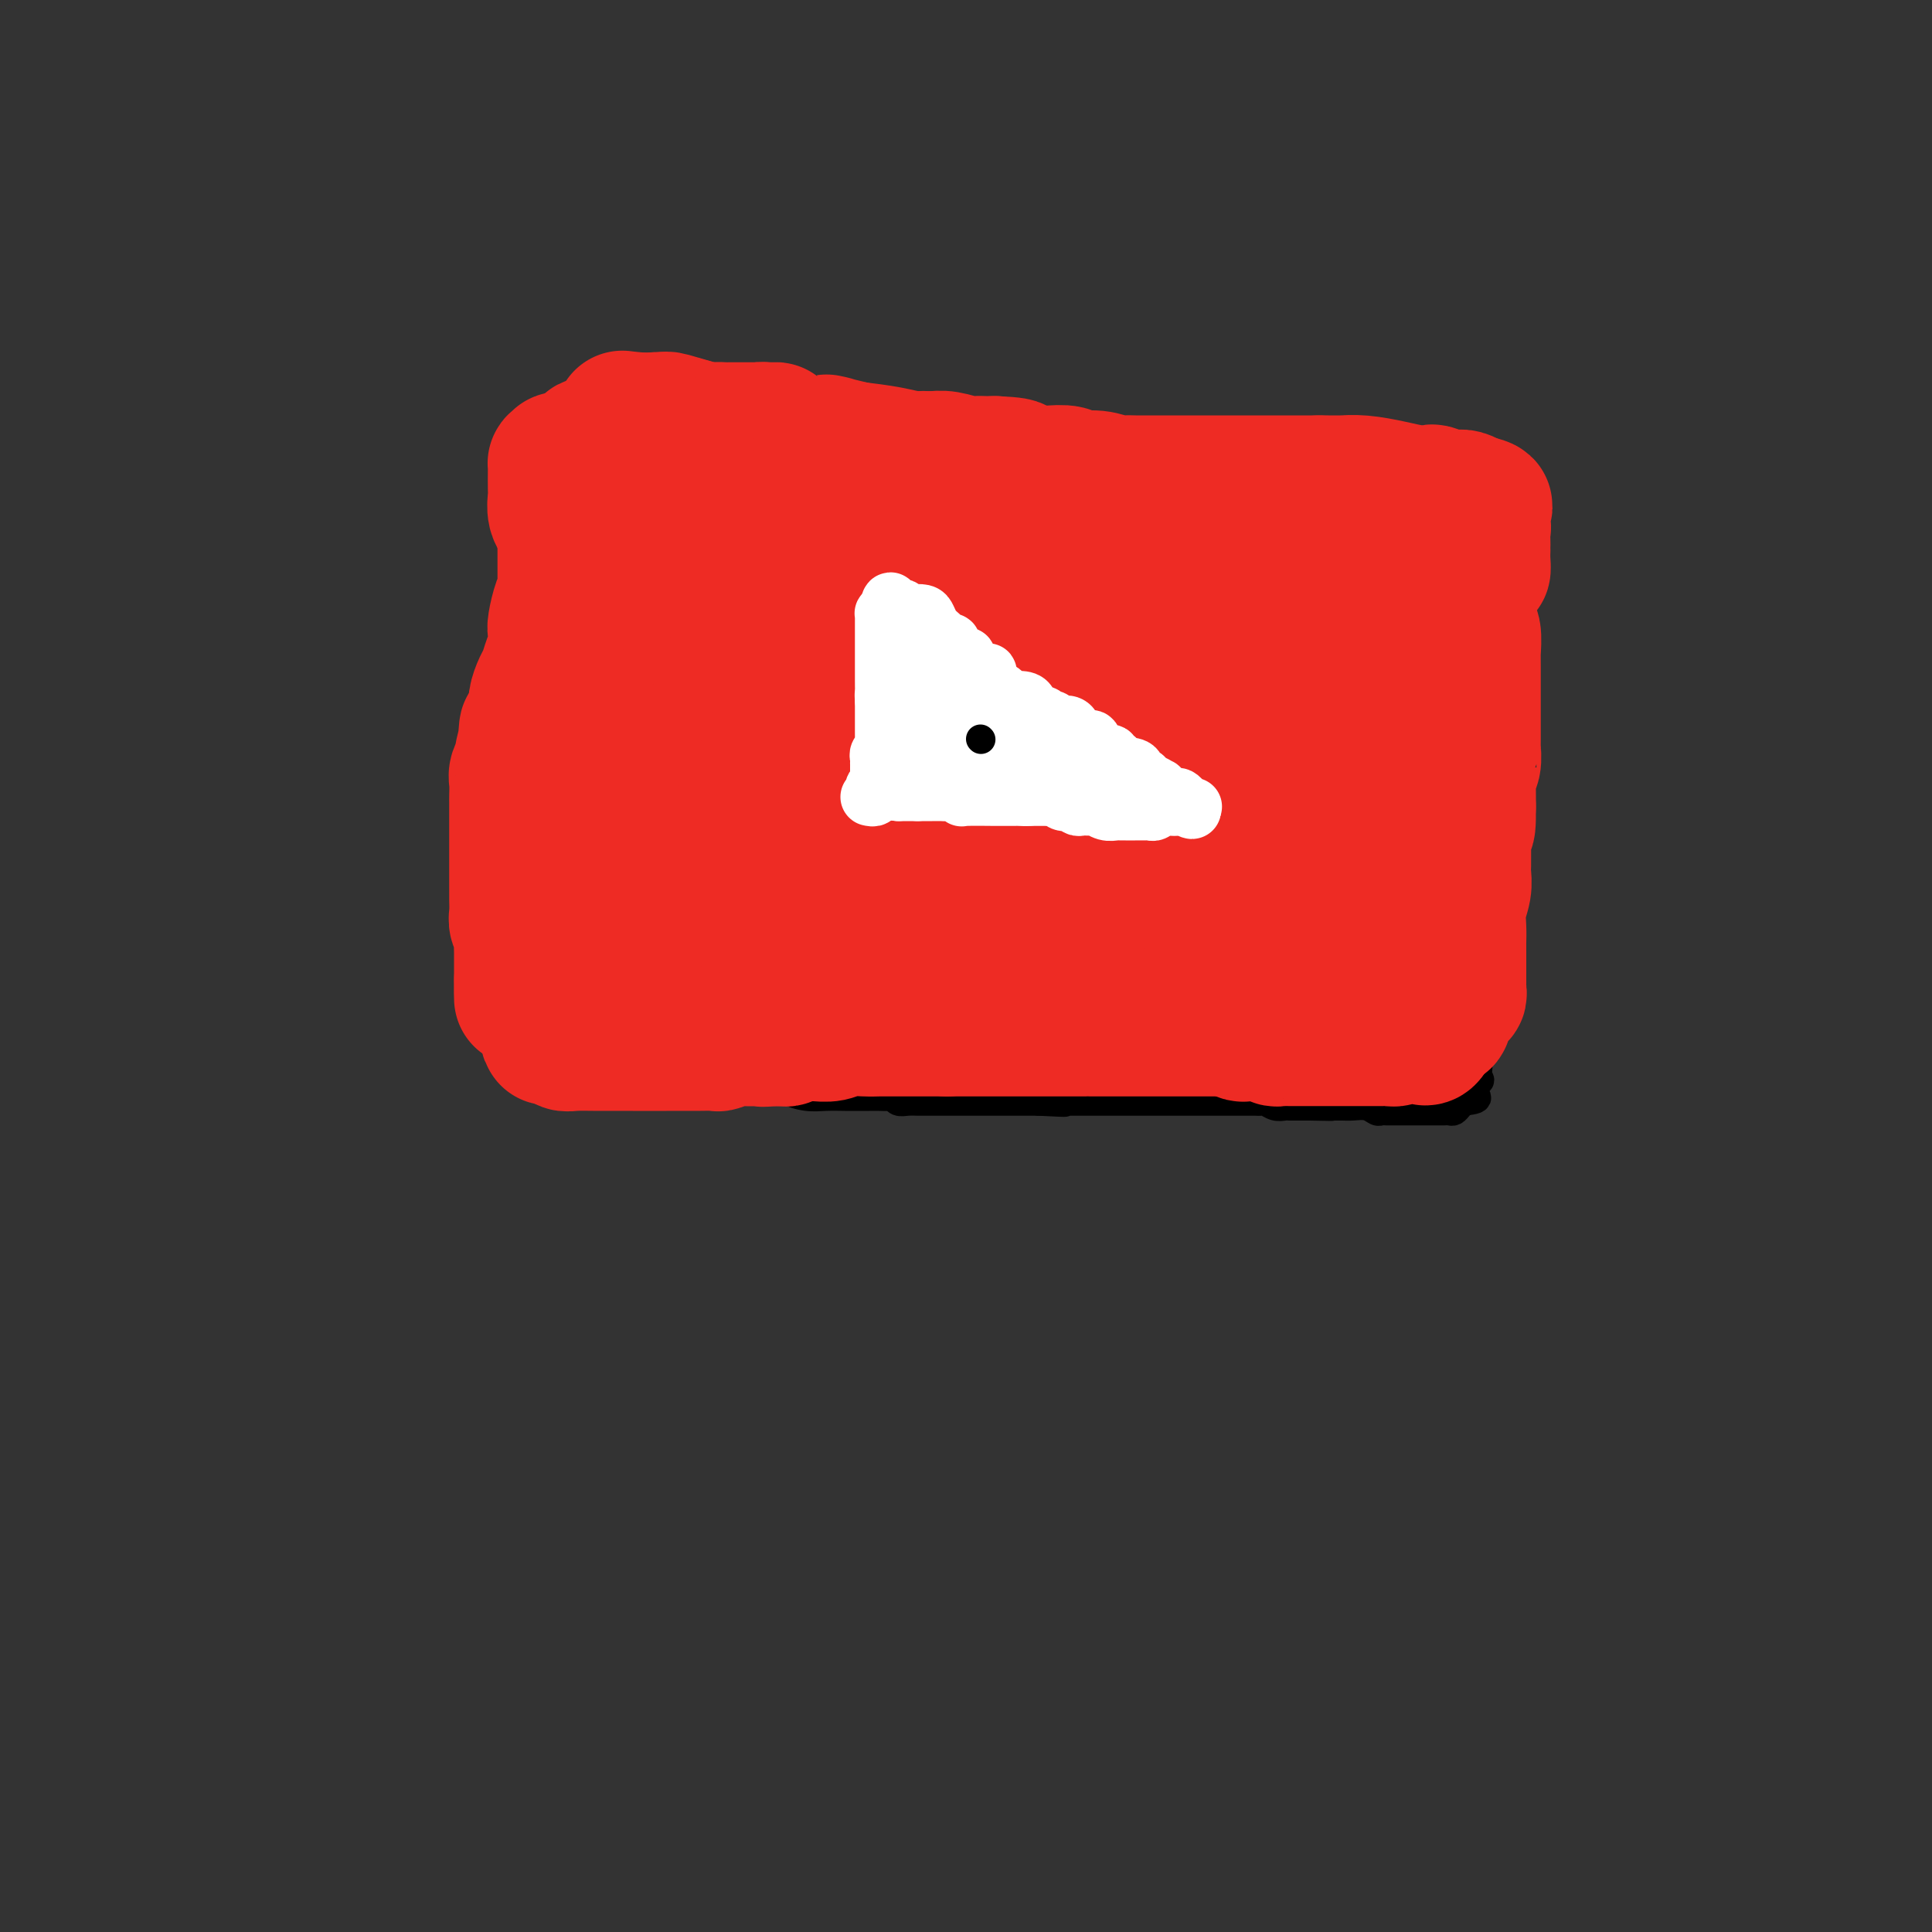 <svg viewBox='0 0 400 400' version='1.1' xmlns='http://www.w3.org/2000/svg' xmlns:xlink='http://www.w3.org/1999/xlink'><rect x="0" y="0" width="400" height="400" fill="#333333" stroke="none"/><g fill='none' stroke='#000000' stroke-width='6' stroke-linecap='round' stroke-linejoin='round'><path d='M116,104c0.000,0.000 0.000,1.000 0,1'/><path d='M116,105c0.016,-0.010 0.057,-0.536 0,0c-0.057,0.536 -0.211,2.133 0,3c0.211,0.867 0.788,1.003 1,1c0.212,-0.003 0.061,-0.144 0,0c-0.061,0.144 -0.030,0.572 0,1'/><path d='M117,110c0.171,0.784 0.099,0.246 0,1c-0.099,0.754 -0.223,2.802 0,4c0.223,1.198 0.795,1.547 1,2c0.205,0.453 0.045,1.010 0,2c-0.045,0.990 0.026,2.412 0,3c-0.026,0.588 -0.151,0.341 0,1c0.151,0.659 0.576,2.223 1,3c0.424,0.777 0.846,0.768 1,1c0.154,0.232 0.041,0.706 0,1c-0.041,0.294 -0.011,0.407 0,1c0.011,0.593 0.003,1.668 0,2c-0.003,0.332 -0.001,-0.077 0,0c0.001,0.077 0.000,0.639 0,1c-0.000,0.361 -0.000,0.522 0,1c0.000,0.478 0.000,1.273 0,2c-0.000,0.727 -0.000,1.388 0,2c0.000,0.612 0.000,1.177 0,2c-0.000,0.823 -0.000,1.903 0,3c0.000,1.097 0.000,2.210 0,3c-0.000,0.790 -0.000,1.259 0,2c0.000,0.741 0.000,1.756 0,2c-0.000,0.244 -0.000,-0.282 0,0c0.000,0.282 0.000,1.371 0,2c-0.000,0.629 -0.000,0.799 0,1c0.000,0.201 0.000,0.435 0,1c-0.000,0.565 -0.000,1.461 0,2c0.000,0.539 0.000,0.722 0,1c-0.000,0.278 -0.000,0.651 0,1c0.000,0.349 0.000,0.675 0,1'/><path d='M120,158c0.464,7.603 0.124,2.611 0,1c-0.124,-1.611 -0.033,0.160 0,1c0.033,0.840 0.009,0.749 0,1c-0.009,0.251 -0.002,0.843 0,1c0.002,0.157 0.001,-0.120 0,0c-0.001,0.120 -0.001,0.638 0,1c0.001,0.362 0.004,0.568 0,1c-0.004,0.432 -0.015,1.089 0,2c0.015,0.911 0.057,2.075 0,3c-0.057,0.925 -0.211,1.609 0,2c0.211,0.391 0.788,0.489 1,1c0.212,0.511 0.061,1.436 0,2c-0.061,0.564 -0.030,0.767 0,1c0.030,0.233 0.061,0.495 0,1c-0.061,0.505 -0.212,1.251 0,2c0.212,0.749 0.789,1.500 1,2c0.211,0.500 0.057,0.748 0,1c-0.057,0.252 -0.015,0.506 0,1c0.015,0.494 0.004,1.227 0,2c-0.004,0.773 -0.001,1.586 0,2c0.001,0.414 -0.001,0.431 0,1c0.001,0.569 0.004,1.692 0,2c-0.004,0.308 -0.015,-0.198 0,0c0.015,0.198 0.057,1.100 0,2c-0.057,0.900 -0.211,1.800 0,2c0.211,0.200 0.789,-0.298 1,0c0.211,0.298 0.057,1.392 0,2c-0.057,0.608 -0.015,0.730 0,1c0.015,0.270 0.004,0.688 0,1c-0.004,0.312 -0.001,0.518 0,1c0.001,0.482 0.001,1.241 0,2'/><path d='M123,200c0.691,6.963 0.917,3.371 1,2c0.083,-1.371 0.022,-0.522 0,0c-0.022,0.522 -0.006,0.718 0,1c0.006,0.282 0.002,0.651 0,1c-0.002,0.349 -0.000,0.678 0,1c0.000,0.322 0.000,0.636 0,1c-0.000,0.364 -0.000,0.779 0,1c0.000,0.221 0.000,0.249 0,1c-0.000,0.751 -0.000,2.225 0,3c0.000,0.775 0.000,0.852 0,1c-0.000,0.148 -0.000,0.368 0,1c0.000,0.632 0.000,1.675 0,2c-0.000,0.325 -0.000,-0.068 0,0c0.000,0.068 0.000,0.595 0,1c-0.000,0.405 -0.000,0.686 0,1c0.000,0.314 0.000,0.662 0,1c-0.000,0.338 -0.000,0.668 0,1c0.000,0.332 0.000,0.666 0,1c-0.000,0.334 -0.000,0.667 0,1c0.000,0.333 0.000,0.667 0,1'/><path d='M124,222c0.350,3.399 0.725,0.896 1,0c0.275,-0.896 0.450,-0.184 1,0c0.550,0.184 1.474,-0.161 2,0c0.526,0.161 0.653,0.828 1,1c0.347,0.172 0.915,-0.150 1,0c0.085,0.150 -0.314,0.772 0,1c0.314,0.228 1.341,0.061 2,0c0.659,-0.061 0.950,-0.016 1,0c0.050,0.016 -0.140,0.004 0,0c0.140,-0.004 0.611,-0.001 1,0c0.389,0.001 0.696,0.000 1,0c0.304,-0.000 0.604,-0.000 1,0c0.396,0.000 0.887,0.000 1,0c0.113,-0.000 -0.154,-0.000 0,0c0.154,0.000 0.727,-0.000 1,0c0.273,0.000 0.244,0.000 1,0c0.756,-0.000 2.296,-0.000 3,0c0.704,0.000 0.574,0.000 1,0c0.426,-0.000 1.410,-0.001 2,0c0.590,0.001 0.786,0.004 1,0c0.214,-0.004 0.447,-0.015 1,0c0.553,0.015 1.427,0.057 2,0c0.573,-0.057 0.847,-0.211 2,0c1.153,0.211 3.185,0.789 4,1c0.815,0.211 0.412,0.057 1,0c0.588,-0.057 2.168,-0.016 3,0c0.832,0.016 0.916,0.008 1,0'/><path d='M160,225c6.343,0.630 4.200,0.705 4,1c-0.200,0.295 1.543,0.811 3,1c1.457,0.189 2.628,0.051 4,0c1.372,-0.051 2.944,-0.014 4,0c1.056,0.014 1.595,0.004 2,0c0.405,-0.004 0.675,-0.001 1,0c0.325,0.001 0.703,-0.001 1,0c0.297,0.001 0.513,0.004 1,0c0.487,-0.004 1.247,-0.015 2,0c0.753,0.015 1.501,0.057 2,0c0.499,-0.057 0.750,-0.211 1,0c0.250,0.211 0.501,0.789 1,1c0.499,0.211 1.247,0.057 2,0c0.753,-0.057 1.512,-0.015 2,0c0.488,0.015 0.705,0.004 1,0c0.295,-0.004 0.669,-0.001 1,0c0.331,0.001 0.620,0.000 1,0c0.380,-0.000 0.849,-0.000 2,0c1.151,0.000 2.982,0.000 4,0c1.018,-0.000 1.224,-0.000 2,0c0.776,0.000 2.124,0.000 3,0c0.876,-0.000 1.281,-0.000 2,0c0.719,0.000 1.751,0.000 2,0c0.249,-0.000 -0.285,-0.000 0,0c0.285,0.000 1.388,0.000 2,0c0.612,-0.000 0.731,-0.000 1,0c0.269,0.000 0.688,0.000 1,0c0.312,-0.000 0.518,-0.000 1,0c0.482,0.000 1.241,0.000 2,0'/><path d='M215,228c9.079,0.464 4.278,0.124 3,0c-1.278,-0.124 0.967,-0.033 2,0c1.033,0.033 0.853,0.009 1,0c0.147,-0.009 0.620,-0.002 1,0c0.380,0.002 0.668,0.001 1,0c0.332,-0.001 0.707,-0.000 1,0c0.293,0.000 0.505,0.000 1,0c0.495,-0.000 1.273,-0.000 2,0c0.727,0.000 1.403,0.000 2,0c0.597,-0.000 1.116,-0.000 2,0c0.884,0.000 2.135,0.000 3,0c0.865,-0.000 1.345,-0.000 2,0c0.655,0.000 1.484,0.000 2,0c0.516,-0.000 0.719,-0.000 1,0c0.281,0.000 0.638,0.000 1,0c0.362,-0.000 0.727,-0.000 1,0c0.273,0.000 0.452,0.000 1,0c0.548,-0.000 1.463,-0.000 2,0c0.537,0.000 0.696,0.000 2,0c1.304,-0.000 3.754,-0.000 5,0c1.246,0.000 1.290,0.000 2,0c0.710,-0.000 2.087,-0.001 3,0c0.913,0.001 1.360,0.004 2,0c0.640,-0.004 1.471,-0.015 2,0c0.529,0.015 0.757,0.057 1,0c0.243,-0.057 0.502,-0.211 1,0c0.498,0.211 1.236,0.789 2,1c0.764,0.211 1.555,0.057 2,0c0.445,-0.057 0.543,-0.015 1,0c0.457,0.015 1.273,0.004 2,0c0.727,-0.004 1.363,-0.002 2,0'/><path d='M271,229c8.781,0.155 2.734,0.041 1,0c-1.734,-0.041 0.844,-0.011 2,0c1.156,0.011 0.889,0.003 1,0c0.111,-0.003 0.600,-0.002 1,0c0.400,0.002 0.713,0.004 1,0c0.287,-0.004 0.549,-0.015 1,0c0.451,0.015 1.090,0.057 2,0c0.910,-0.057 2.090,-0.211 3,0c0.910,0.211 1.551,0.789 2,1c0.449,0.211 0.705,0.057 1,0c0.295,-0.057 0.628,-0.015 1,0c0.372,0.015 0.782,0.004 1,0c0.218,-0.004 0.242,-0.001 1,0c0.758,0.001 2.249,0.000 3,0c0.751,-0.000 0.761,-0.000 1,0c0.239,0.000 0.708,0.000 1,0c0.292,-0.000 0.407,0.000 1,0c0.593,-0.000 1.664,-0.000 2,0c0.336,0.000 -0.065,0.001 0,0c0.065,-0.001 0.595,-0.003 1,0c0.405,0.003 0.686,0.012 1,0c0.314,-0.012 0.661,-0.044 1,0c0.339,0.044 0.668,0.166 1,0c0.332,-0.166 0.666,-0.619 1,-1c0.334,-0.381 0.667,-0.691 1,-1'/><path d='M303,228c5.056,-0.495 1.694,-1.233 1,-2c-0.694,-0.767 1.278,-1.564 2,-2c0.722,-0.436 0.192,-0.511 0,-1c-0.192,-0.489 -0.047,-1.392 0,-2c0.047,-0.608 -0.002,-0.921 0,-2c0.002,-1.079 0.057,-2.923 0,-4c-0.057,-1.077 -0.226,-1.388 0,-2c0.226,-0.612 0.845,-1.524 1,-2c0.155,-0.476 -0.156,-0.516 0,-1c0.156,-0.484 0.778,-1.412 1,-2c0.222,-0.588 0.045,-0.835 0,-1c-0.045,-0.165 0.041,-0.248 0,-1c-0.041,-0.752 -0.208,-2.172 0,-3c0.208,-0.828 0.790,-1.064 1,-2c0.210,-0.936 0.046,-2.572 0,-4c-0.046,-1.428 0.026,-2.648 0,-4c-0.026,-1.352 -0.151,-2.838 0,-4c0.151,-1.162 0.576,-2.001 1,-3c0.424,-0.999 0.846,-2.158 1,-3c0.154,-0.842 0.041,-1.369 0,-2c-0.041,-0.631 -0.011,-1.368 0,-2c0.011,-0.632 0.003,-1.158 0,-2c-0.003,-0.842 -0.001,-2.000 0,-3c0.001,-1.000 0.000,-1.843 0,-3c-0.000,-1.157 -0.000,-2.627 0,-4c0.000,-1.373 0.000,-2.648 0,-4c-0.000,-1.352 -0.000,-2.782 0,-4c0.000,-1.218 0.000,-2.223 0,-3c-0.000,-0.777 -0.000,-1.324 0,-2c0.000,-0.676 0.000,-1.479 0,-2c-0.000,-0.521 -0.000,-0.761 0,-1'/><path d='M311,151c-0.000,-5.141 -0.000,-1.993 0,-1c0.000,0.993 0.000,-0.168 0,-1c-0.000,-0.832 -0.000,-1.335 0,-2c0.000,-0.665 0.000,-1.492 0,-2c-0.000,-0.508 -0.000,-0.698 0,-1c0.000,-0.302 0.000,-0.715 0,-1c-0.000,-0.285 -0.000,-0.443 0,-1c0.000,-0.557 0.000,-1.514 0,-2c-0.000,-0.486 -0.001,-0.501 0,-1c0.001,-0.499 0.004,-1.483 0,-2c-0.004,-0.517 -0.015,-0.568 0,-1c0.015,-0.432 0.057,-1.246 0,-2c-0.057,-0.754 -0.211,-1.449 0,-2c0.211,-0.551 0.789,-0.960 1,-2c0.211,-1.040 0.057,-2.712 0,-4c-0.057,-1.288 -0.015,-2.191 0,-3c0.015,-0.809 0.004,-1.524 0,-2c-0.004,-0.476 -0.001,-0.713 0,-1c0.001,-0.287 0.000,-0.622 0,-1c-0.000,-0.378 -0.000,-0.798 0,-1c0.000,-0.202 0.000,-0.187 0,-1c-0.000,-0.813 -0.000,-2.456 0,-3c0.000,-0.544 0.000,0.009 0,0c-0.000,-0.009 -0.000,-0.580 0,-1c0.000,-0.420 0.000,-0.690 0,-1c-0.000,-0.310 -0.000,-0.660 0,-1c0.000,-0.340 0.000,-0.668 0,-1c-0.000,-0.332 -0.000,-0.666 0,-1c0.000,-0.334 0.000,-0.667 0,-1'/><path d='M312,108c0.158,-7.046 0.054,-3.160 0,-2c-0.054,1.160 -0.059,-0.406 0,-1c0.059,-0.594 0.180,-0.216 0,0c-0.180,0.216 -0.662,0.269 -1,0c-0.338,-0.269 -0.533,-0.861 -1,-1c-0.467,-0.139 -1.205,0.174 -2,0c-0.795,-0.174 -1.648,-0.835 -2,-1c-0.352,-0.165 -0.203,0.166 -1,0c-0.797,-0.166 -2.541,-0.829 -3,-1c-0.459,-0.171 0.366,0.150 0,0c-0.366,-0.150 -1.923,-0.772 -3,-1c-1.077,-0.228 -1.675,-0.061 -2,0c-0.325,0.061 -0.379,0.018 -1,0c-0.621,-0.018 -1.811,-0.009 -3,0'/><path d='M293,101c-3.415,-0.558 -2.452,0.047 -3,0c-0.548,-0.047 -2.608,-0.745 -4,-1c-1.392,-0.255 -2.118,-0.068 -3,0c-0.882,0.068 -1.921,0.018 -3,0c-1.079,-0.018 -2.197,-0.005 -3,0c-0.803,0.005 -1.293,0.001 -2,0c-0.707,-0.001 -1.633,-0.000 -2,0c-0.367,0.000 -0.174,0.000 -1,0c-0.826,-0.000 -2.670,-0.000 -4,0c-1.330,0.000 -2.145,0.000 -3,0c-0.855,-0.000 -1.750,-0.000 -3,0c-1.250,0.000 -2.853,0.000 -4,0c-1.147,-0.000 -1.836,-0.000 -3,0c-1.164,0.000 -2.804,0.001 -4,0c-1.196,-0.001 -1.950,-0.004 -3,0c-1.050,0.004 -2.396,0.015 -4,0c-1.604,-0.015 -3.466,-0.057 -5,0c-1.534,0.057 -2.740,0.211 -4,0c-1.260,-0.211 -2.575,-0.789 -4,-1c-1.425,-0.211 -2.959,-0.057 -4,0c-1.041,0.057 -1.590,0.015 -2,0c-0.410,-0.015 -0.680,-0.004 -1,0c-0.320,0.004 -0.691,0.002 -1,0c-0.309,-0.002 -0.557,-0.004 -1,0c-0.443,0.004 -1.081,0.015 -2,0c-0.919,-0.015 -2.117,-0.057 -3,0c-0.883,0.057 -1.449,0.211 -2,0c-0.551,-0.211 -1.086,-0.789 -2,-1c-0.914,-0.211 -2.208,-0.057 -3,0c-0.792,0.057 -1.084,0.016 -2,0c-0.916,-0.016 -2.458,-0.008 -4,0'/><path d='M204,98c-13.943,-0.630 -4.301,-0.705 -2,-1c2.301,-0.295 -2.740,-0.811 -5,-1c-2.260,-0.189 -1.738,-0.051 -2,0c-0.262,0.051 -1.309,0.014 -2,0c-0.691,-0.014 -1.028,-0.004 -2,0c-0.972,0.004 -2.580,0.001 -4,0c-1.420,-0.001 -2.650,0.001 -5,0c-2.350,-0.001 -5.818,-0.004 -8,0c-2.182,0.004 -3.077,0.015 -4,0c-0.923,-0.015 -1.873,-0.057 -3,0c-1.127,0.057 -2.432,0.211 -3,0c-0.568,-0.211 -0.398,-0.789 -1,-1c-0.602,-0.211 -1.975,-0.057 -3,0c-1.025,0.057 -1.701,0.015 -3,0c-1.299,-0.015 -3.220,-0.005 -5,0c-1.780,0.005 -3.418,0.005 -5,0c-1.582,-0.005 -3.106,-0.015 -4,0c-0.894,0.015 -1.157,0.057 -2,0c-0.843,-0.057 -2.267,-0.211 -3,0c-0.733,0.211 -0.774,0.789 -1,1c-0.226,0.211 -0.637,0.057 -1,0c-0.363,-0.057 -0.678,-0.015 -1,0c-0.322,0.015 -0.649,0.003 -1,0c-0.351,-0.003 -0.724,0.002 -1,0c-0.276,-0.002 -0.455,-0.011 -1,0c-0.545,0.011 -1.455,0.042 -2,0c-0.545,-0.042 -0.723,-0.155 -1,0c-0.277,0.155 -0.651,0.580 -1,1c-0.349,0.420 -0.671,0.834 -1,1c-0.329,0.166 -0.664,0.083 -1,0'/><path d='M126,98c-5.418,0.703 -1.963,0.959 -1,1c0.963,0.041 -0.565,-0.133 -1,0c-0.435,0.133 0.224,0.572 -1,1c-1.224,0.428 -4.329,0.846 -6,1c-1.671,0.154 -1.906,0.044 -2,0c-0.094,-0.044 -0.047,-0.022 0,0'/></g>
<g fill='none' stroke='#EE2B24' stroke-width='28' stroke-linecap='round' stroke-linejoin='round'><path d='M160,193c-0.063,-0.314 -0.126,-0.628 0,0c0.126,0.628 0.442,2.200 0,3c-0.442,0.800 -1.643,0.830 -2,1c-0.357,0.170 0.130,0.479 0,1c-0.130,0.521 -0.876,1.254 -1,1c-0.124,-0.254 0.373,-1.496 0,-2c-0.373,-0.504 -1.615,-0.269 -2,-1c-0.385,-0.731 0.089,-2.428 0,-3c-0.089,-0.572 -0.740,-0.021 -1,0c-0.260,0.021 -0.130,-0.490 0,-1'/><path d='M154,192c-0.555,-1.229 0.058,-1.302 0,-2c-0.058,-0.698 -0.786,-2.021 -1,-3c-0.214,-0.979 0.087,-1.613 0,-2c-0.087,-0.387 -0.563,-0.528 -1,-1c-0.437,-0.472 -0.835,-1.274 -1,-2c-0.165,-0.726 -0.097,-1.375 0,-2c0.097,-0.625 0.222,-1.228 0,-2c-0.222,-0.772 -0.792,-1.715 -1,-3c-0.208,-1.285 -0.056,-2.911 0,-4c0.056,-1.089 0.015,-1.640 0,-2c-0.015,-0.360 -0.004,-0.529 0,-1c0.004,-0.471 0.001,-1.243 0,-2c-0.001,-0.757 -0.000,-1.498 0,-2c0.000,-0.502 0.000,-0.766 0,-1c-0.000,-0.234 -0.000,-0.440 0,-1c0.000,-0.560 0.001,-1.474 0,-2c-0.001,-0.526 -0.004,-0.663 0,-1c0.004,-0.337 0.015,-0.873 0,-1c-0.015,-0.127 -0.055,0.154 0,0c0.055,-0.154 0.207,-0.742 0,-1c-0.207,-0.258 -0.773,-0.187 -1,-1c-0.227,-0.813 -0.116,-2.511 0,-3c0.116,-0.489 0.238,0.231 0,0c-0.238,-0.231 -0.834,-1.413 -1,-2c-0.166,-0.587 0.099,-0.580 0,-1c-0.099,-0.420 -0.563,-1.267 -1,-2c-0.437,-0.733 -0.849,-1.351 -1,-2c-0.151,-0.649 -0.043,-1.328 0,-2c0.043,-0.672 0.022,-1.336 0,-2'/><path d='M146,142c-1.465,-8.140 -1.129,-3.489 -1,-2c0.129,1.489 0.050,-0.182 0,-1c-0.050,-0.818 -0.070,-0.782 0,-1c0.070,-0.218 0.230,-0.688 0,-1c-0.230,-0.312 -0.850,-0.465 -1,-1c-0.150,-0.535 0.170,-1.453 0,-2c-0.170,-0.547 -0.830,-0.724 -1,-1c-0.170,-0.276 0.151,-0.651 0,-1c-0.151,-0.349 -0.775,-0.672 -1,-1c-0.225,-0.328 -0.050,-0.662 0,-1c0.050,-0.338 -0.025,-0.681 0,-1c0.025,-0.319 0.148,-0.614 0,-1c-0.148,-0.386 -0.568,-0.864 -1,-1c-0.432,-0.136 -0.876,0.069 -1,0c-0.124,-0.069 0.073,-0.414 0,-1c-0.073,-0.586 -0.415,-1.414 -1,-2c-0.585,-0.586 -1.414,-0.930 -2,-1c-0.586,-0.070 -0.931,0.133 -1,0c-0.069,-0.133 0.136,-0.603 0,-1c-0.136,-0.397 -0.614,-0.722 -1,-1c-0.386,-0.278 -0.682,-0.508 -1,-1c-0.318,-0.492 -0.659,-1.246 -1,-2'/><path d='M133,118c-1.173,-1.426 -0.104,-0.490 0,0c0.104,0.490 -0.757,0.534 -1,0c-0.243,-0.534 0.131,-1.645 0,-2c-0.131,-0.355 -0.767,0.045 -1,0c-0.233,-0.045 -0.062,-0.537 0,-1c0.062,-0.463 0.016,-0.898 0,-1c-0.016,-0.102 -0.002,0.130 0,0c0.002,-0.130 -0.010,-0.623 0,-1c0.010,-0.377 0.041,-0.640 0,-1c-0.041,-0.360 -0.155,-0.817 0,-1c0.155,-0.183 0.577,-0.091 1,0'/><path d='M132,111c0.080,-1.083 0.781,-0.290 1,0c0.219,0.290 -0.043,0.078 0,0c0.043,-0.078 0.393,-0.021 1,0c0.607,0.021 1.472,0.006 2,0c0.528,-0.006 0.719,-0.001 1,0c0.281,0.001 0.652,0.000 1,0c0.348,-0.000 0.673,-0.000 1,0c0.327,0.000 0.655,0.000 1,0c0.345,-0.000 0.708,-0.000 1,0c0.292,0.000 0.512,0.000 1,0c0.488,-0.000 1.244,-0.000 2,0c0.756,0.000 1.513,0.000 2,0c0.487,-0.000 0.706,-0.000 1,0c0.294,0.000 0.664,0.000 1,0c0.336,-0.000 0.639,-0.000 1,0c0.361,0.000 0.782,0.000 1,0c0.218,-0.000 0.233,-0.001 1,0c0.767,0.001 2.285,0.004 3,0c0.715,-0.004 0.625,-0.016 1,0c0.375,0.016 1.213,0.061 2,0c0.787,-0.061 1.522,-0.228 2,0c0.478,0.228 0.697,0.850 1,1c0.303,0.150 0.689,-0.171 1,0c0.311,0.171 0.548,0.834 1,1c0.452,0.166 1.118,-0.167 2,0c0.882,0.167 1.979,0.833 3,1c1.021,0.167 1.964,-0.165 3,0c1.036,0.165 2.164,0.828 3,1c0.836,0.172 1.379,-0.146 2,0c0.621,0.146 1.320,0.756 2,1c0.680,0.244 1.340,0.122 2,0'/><path d='M179,116c3.515,0.790 1.301,0.264 1,0c-0.301,-0.264 1.310,-0.268 2,0c0.690,0.268 0.457,0.808 1,1c0.543,0.192 1.860,0.037 3,0c1.140,-0.037 2.102,0.043 3,0c0.898,-0.043 1.732,-0.208 3,0c1.268,0.208 2.970,0.788 4,1c1.030,0.212 1.389,0.057 2,0c0.611,-0.057 1.474,-0.015 2,0c0.526,0.015 0.714,0.004 1,0c0.286,-0.004 0.668,-0.001 1,0c0.332,0.001 0.614,0.000 1,0c0.386,-0.000 0.877,-0.000 1,0c0.123,0.000 -0.122,0.000 0,0c0.122,-0.000 0.613,-0.000 1,0c0.387,0.000 0.671,0.000 1,0c0.329,-0.000 0.702,-0.000 1,0c0.298,0.000 0.522,0.000 1,0c0.478,-0.000 1.210,-0.000 2,0c0.790,0.000 1.639,0.000 3,0c1.361,-0.000 3.233,-0.000 4,0c0.767,0.000 0.427,0.000 1,0c0.573,-0.000 2.058,-0.000 3,0c0.942,0.000 1.342,0.000 2,0c0.658,-0.000 1.575,-0.000 2,0c0.425,0.000 0.357,0.000 1,0c0.643,-0.000 1.997,-0.000 3,0c1.003,0.000 1.655,0.000 2,0c0.345,-0.000 0.384,-0.000 1,0c0.616,0.000 1.808,0.000 3,0'/><path d='M235,118c9.555,0.309 5.441,0.083 4,0c-1.441,-0.083 -0.210,-0.022 1,0c1.210,0.022 2.400,0.006 3,0c0.600,-0.006 0.609,-0.002 1,0c0.391,0.002 1.163,0.000 2,0c0.837,-0.000 1.738,-0.000 2,0c0.262,0.000 -0.115,0.000 0,0c0.115,-0.000 0.723,-0.000 1,0c0.277,0.000 0.225,0.000 1,0c0.775,-0.000 2.378,-0.000 3,0c0.622,0.000 0.263,0.000 1,0c0.737,-0.000 2.569,-0.000 4,0c1.431,0.000 2.460,0.000 3,0c0.540,-0.000 0.592,-0.000 1,0c0.408,0.000 1.174,0.000 2,0c0.826,-0.000 1.713,-0.000 2,0c0.287,0.000 -0.025,0.000 0,0c0.025,-0.000 0.388,-0.000 1,0c0.612,0.000 1.472,0.000 2,0c0.528,-0.000 0.723,-0.000 1,0c0.277,0.000 0.637,0.000 1,0c0.363,-0.000 0.730,-0.000 1,0c0.270,0.000 0.442,0.000 1,0c0.558,-0.000 1.501,-0.000 2,0c0.499,0.000 0.554,0.000 1,0c0.446,0.000 1.285,-0.000 2,0c0.715,0.000 1.308,0.000 2,0c0.692,0.000 1.483,-0.000 2,0c0.517,0.000 0.758,0.000 1,0'/><path d='M283,118c7.665,0.000 2.827,-0.000 1,0c-1.827,0.000 -0.643,-0.000 0,0c0.643,0.000 0.746,0.000 1,0c0.254,0.000 0.659,0.000 1,0c0.341,0.000 0.616,0.000 1,0c0.384,-0.000 0.875,0.000 1,0c0.125,0.000 -0.117,0.000 0,0c0.117,0.000 0.594,0.000 1,0c0.406,0.000 0.742,0.000 1,0c0.258,0.000 0.437,0.000 1,0c0.563,0.000 1.510,0.000 2,0c0.490,0.000 0.523,0.000 1,0c0.477,-0.000 1.398,-0.000 2,0c0.602,0.000 0.886,0.000 1,0c0.114,0.000 0.057,0.000 0,0'/><path d='M297,118c2.392,0.346 1.373,1.210 1,2c-0.373,0.790 -0.100,1.505 0,2c0.100,0.495 0.027,0.771 0,1c-0.027,0.229 -0.007,0.412 0,1c0.007,0.588 0.002,1.580 0,2c-0.002,0.420 -0.001,0.269 0,1c0.001,0.731 0.000,2.343 0,3c-0.000,0.657 -0.000,0.360 0,1c0.000,0.640 0.000,2.216 0,3c-0.000,0.784 -0.001,0.774 0,1c0.001,0.226 0.004,0.687 0,1c-0.004,0.313 -0.015,0.479 0,1c0.015,0.521 0.057,1.396 0,2c-0.057,0.604 -0.211,0.935 0,1c0.211,0.065 0.789,-0.138 1,0c0.211,0.138 0.057,0.615 0,1c-0.057,0.385 -0.015,0.677 0,1c0.015,0.323 0.004,0.677 0,1c-0.004,0.323 -0.001,0.615 0,1c0.001,0.385 -0.001,0.863 0,1c0.001,0.137 0.004,-0.068 0,0c-0.004,0.068 -0.015,0.409 0,1c0.015,0.591 0.057,1.432 0,2c-0.057,0.568 -0.211,0.862 0,1c0.211,0.138 0.789,0.119 1,0c0.211,-0.119 0.057,-0.340 0,0c-0.057,0.340 -0.016,1.240 0,2c0.016,0.760 0.008,1.380 0,2'/><path d='M300,153c0.464,5.766 0.124,2.682 0,2c-0.124,-0.682 -0.033,1.039 0,2c0.033,0.961 0.009,1.164 0,2c-0.009,0.836 -0.002,2.307 0,3c0.002,0.693 0.001,0.610 0,1c-0.001,0.390 -0.000,1.254 0,2c0.000,0.746 0.000,1.373 0,2c-0.000,0.627 -0.000,1.254 0,2c0.000,0.746 0.000,1.613 0,2c-0.000,0.387 -0.000,0.296 0,1c0.000,0.704 0.000,2.205 0,3c-0.000,0.795 -0.000,0.885 0,1c0.000,0.115 0.000,0.255 0,1c-0.000,0.745 -0.000,2.097 0,3c0.000,0.903 0.000,1.359 0,2c-0.000,0.641 0.000,1.468 0,2c-0.000,0.532 -0.000,0.768 0,1c0.000,0.232 0.000,0.461 0,1c-0.000,0.539 -0.000,1.387 0,2c0.000,0.613 0.000,0.992 0,1c-0.000,0.008 -0.000,-0.353 0,0c0.000,0.353 0.000,1.422 0,2c-0.000,0.578 -0.000,0.666 0,1c0.000,0.334 0.000,0.914 0,1c-0.000,0.086 -0.000,-0.321 0,0c0.000,0.321 0.001,1.371 0,2c-0.001,0.629 -0.003,0.837 0,1c0.003,0.163 0.011,0.281 0,1c-0.011,0.719 -0.041,2.040 0,3c0.041,0.960 0.155,1.560 0,2c-0.155,0.440 -0.577,0.720 -1,1'/><path d='M299,203c-0.152,7.917 -0.030,2.709 0,1c0.030,-1.709 -0.030,0.081 0,1c0.030,0.919 0.152,0.967 0,1c-0.152,0.033 -0.576,0.050 -1,0c-0.424,-0.050 -0.846,-0.168 -1,0c-0.154,0.168 -0.040,0.622 0,1c0.040,0.378 0.007,0.679 0,1c-0.007,0.321 0.012,0.663 0,1c-0.012,0.337 -0.056,0.668 0,1c0.056,0.332 0.211,0.666 0,1c-0.211,0.334 -0.788,0.667 -1,1c-0.212,0.333 -0.061,0.667 0,1c0.061,0.333 0.030,0.667 0,1'/><path d='M296,214c-0.850,1.703 -1.474,0.460 -2,0c-0.526,-0.460 -0.954,-0.137 -1,0c-0.046,0.137 0.291,0.089 0,0c-0.291,-0.089 -1.209,-0.220 -2,0c-0.791,0.220 -1.454,0.791 -2,1c-0.546,0.209 -0.975,0.056 -1,0c-0.025,-0.056 0.355,-0.015 0,0c-0.355,0.015 -1.443,0.004 -2,0c-0.557,-0.004 -0.582,-0.001 -1,0c-0.418,0.001 -1.230,0.000 -2,0c-0.770,-0.000 -1.498,-0.000 -2,0c-0.502,0.000 -0.777,-0.000 -2,0c-1.223,0.000 -3.395,0.000 -4,0c-0.605,-0.000 0.357,-0.000 0,0c-0.357,0.000 -2.032,0.001 -3,0c-0.968,-0.001 -1.229,-0.004 -2,0c-0.771,0.004 -2.052,0.015 -3,0c-0.948,-0.015 -1.561,-0.057 -2,0c-0.439,0.057 -0.703,0.211 -1,0c-0.297,-0.211 -0.628,-0.788 -1,-1c-0.372,-0.212 -0.786,-0.061 -1,0c-0.214,0.061 -0.229,0.030 -1,0c-0.771,-0.030 -2.300,-0.060 -3,0c-0.700,0.060 -0.573,0.208 -1,0c-0.427,-0.208 -1.408,-0.774 -2,-1c-0.592,-0.226 -0.796,-0.113 -1,0'/><path d='M254,213c-6.677,-0.155 -2.370,-0.041 -1,0c1.370,0.041 -0.197,0.011 -1,0c-0.803,-0.011 -0.842,-0.003 -1,0c-0.158,0.003 -0.435,0.001 -1,0c-0.565,-0.001 -1.418,-0.000 -2,0c-0.582,0.000 -0.892,0.000 -2,0c-1.108,-0.000 -3.013,-0.000 -4,0c-0.987,0.000 -1.057,0.000 -2,0c-0.943,-0.000 -2.760,-0.000 -5,0c-2.240,0.000 -4.903,0.000 -6,0c-1.097,-0.000 -0.627,-0.000 -1,0c-0.373,0.000 -1.589,0.000 -2,0c-0.411,-0.000 -0.015,-0.000 0,0c0.015,0.000 -0.349,0.000 -1,0c-0.651,-0.000 -1.589,-0.000 -2,0c-0.411,0.000 -0.294,0.000 -1,0c-0.706,-0.000 -2.234,-0.000 -3,0c-0.766,0.000 -0.770,0.000 -1,0c-0.230,-0.000 -0.687,-0.000 -1,0c-0.313,0.000 -0.481,0.000 -1,0c-0.519,-0.000 -1.387,-0.000 -2,0c-0.613,0.000 -0.969,0.000 -1,0c-0.031,-0.000 0.264,0.000 0,0c-0.264,0.000 -1.087,0.000 -2,0c-0.913,0.000 -1.917,0.000 -3,0c-1.083,0.000 -2.244,0.000 -3,0c-0.756,0.000 -1.106,0.000 -2,0c-0.894,0.000 -2.332,0.000 -3,0c-0.668,0.000 -0.564,0.000 -1,0c-0.436,0.000 -1.410,0.000 -2,0c-0.590,0.000 -0.795,0.000 -1,0'/><path d='M196,213c-9.212,-0.000 -3.242,-0.000 -1,0c2.242,0.000 0.754,0.000 0,0c-0.754,-0.000 -0.776,-0.000 -1,0c-0.224,0.000 -0.650,0.000 -1,0c-0.350,-0.000 -0.622,-0.000 -1,0c-0.378,0.000 -0.860,0.000 -1,0c-0.140,-0.000 0.064,-0.000 0,0c-0.064,0.000 -0.395,0.000 -1,0c-0.605,-0.000 -1.485,-0.000 -2,0c-0.515,0.000 -0.667,0.000 -1,0c-0.333,-0.000 -0.847,-0.000 -1,0c-0.153,0.000 0.056,0.000 0,0c-0.056,-0.000 -0.378,-0.001 -1,0c-0.622,0.001 -1.545,0.004 -2,0c-0.455,-0.004 -0.444,-0.015 -1,0c-0.556,0.015 -1.680,0.057 -3,0c-1.320,-0.057 -2.836,-0.211 -4,0c-1.164,0.211 -1.975,0.789 -3,1c-1.025,0.211 -2.264,0.057 -3,0c-0.736,-0.057 -0.971,-0.015 -1,0c-0.029,0.015 0.146,0.004 0,0c-0.146,-0.004 -0.613,-0.002 -1,0c-0.387,0.002 -0.695,0.004 -1,0c-0.305,-0.004 -0.606,-0.015 -1,0c-0.394,0.015 -0.879,0.057 -1,0c-0.121,-0.057 0.122,-0.211 0,0c-0.122,0.211 -0.610,0.788 -1,1c-0.390,0.212 -0.683,0.061 -1,0c-0.317,-0.061 -0.659,-0.030 -1,0'/><path d='M161,215c-5.579,0.311 -2.028,0.087 -1,0c1.028,-0.087 -0.468,-0.037 -2,0c-1.532,0.037 -3.101,0.063 -4,0c-0.899,-0.063 -1.130,-0.213 -2,0c-0.870,0.213 -2.379,0.789 -3,1c-0.621,0.211 -0.352,0.057 -1,0c-0.648,-0.057 -2.211,-0.015 -4,0c-1.789,0.015 -3.804,0.005 -6,0c-2.196,-0.005 -4.574,-0.005 -7,0c-2.426,0.005 -4.899,0.015 -7,0c-2.101,-0.015 -3.831,-0.056 -5,0c-1.169,0.056 -1.776,0.207 -2,0c-0.224,-0.207 -0.064,-0.774 0,-1c0.064,-0.226 0.032,-0.113 0,0'/><path d='M117,215c-6.842,-0.126 -1.946,-0.442 0,-1c1.946,-0.558 0.944,-1.357 1,-2c0.056,-0.643 1.170,-1.129 2,-2c0.830,-0.871 1.374,-2.125 2,-3c0.626,-0.875 1.333,-1.370 2,-2c0.667,-0.630 1.296,-1.395 2,-2c0.704,-0.605 1.485,-1.049 2,-2c0.515,-0.951 0.764,-2.410 1,-3c0.236,-0.590 0.460,-0.313 1,-1c0.540,-0.687 1.398,-2.338 2,-3c0.602,-0.662 0.949,-0.336 1,-1c0.051,-0.664 -0.194,-2.318 0,-3c0.194,-0.682 0.826,-0.390 1,-1c0.174,-0.610 -0.111,-2.121 0,-3c0.111,-0.879 0.619,-1.125 1,-2c0.381,-0.875 0.635,-2.378 1,-3c0.365,-0.622 0.840,-0.364 1,-1c0.160,-0.636 0.005,-2.166 0,-3c-0.005,-0.834 0.141,-0.972 0,-2c-0.141,-1.028 -0.570,-2.947 0,-4c0.570,-1.053 2.139,-1.242 3,-2c0.861,-0.758 1.015,-2.087 1,-3c-0.015,-0.913 -0.200,-1.410 0,-2c0.200,-0.590 0.786,-1.274 1,-2c0.214,-0.726 0.057,-1.494 0,-2c-0.057,-0.506 -0.015,-0.752 0,-1c0.015,-0.248 0.004,-0.500 0,-1c-0.004,-0.500 -0.001,-1.247 0,-2c0.001,-0.753 0.000,-1.510 0,-2c-0.000,-0.490 -0.000,-0.711 0,-1c0.000,-0.289 0.000,-0.644 0,-1'/><path d='M142,152c1.368,-7.076 -0.212,-3.766 -1,-3c-0.788,0.766 -0.786,-1.013 -1,-2c-0.214,-0.987 -0.646,-1.182 -1,-2c-0.354,-0.818 -0.630,-2.260 -1,-3c-0.370,-0.740 -0.834,-0.780 -1,-1c-0.166,-0.220 -0.034,-0.621 0,-1c0.034,-0.379 -0.028,-0.735 0,-1c0.028,-0.265 0.147,-0.438 0,-1c-0.147,-0.562 -0.561,-1.514 -1,-2c-0.439,-0.486 -0.902,-0.508 -1,-1c-0.098,-0.492 0.170,-1.455 0,-2c-0.170,-0.545 -0.776,-0.672 -1,-1c-0.224,-0.328 -0.064,-0.856 0,-1c0.064,-0.144 0.031,0.097 0,0c-0.031,-0.097 -0.061,-0.533 0,-1c0.061,-0.467 0.212,-0.965 0,-1c-0.212,-0.035 -0.789,0.394 -1,0c-0.211,-0.394 -0.057,-1.611 0,-2c0.057,-0.389 0.015,0.050 0,0c-0.015,-0.050 -0.004,-0.590 0,-1c0.004,-0.410 0.001,-0.690 0,-1c-0.001,-0.310 -0.000,-0.650 0,-1c0.000,-0.350 0.000,-0.709 0,-1c-0.000,-0.291 -0.000,-0.516 0,-1c0.000,-0.484 0.000,-1.229 0,-2c-0.000,-0.771 -0.000,-1.567 0,-2c0.000,-0.433 0.000,-0.501 0,-1c-0.000,-0.499 -0.000,-1.428 0,-2c0.000,-0.572 0.000,-0.786 0,-1'/><path d='M133,114c0.000,-1.964 0.001,-0.375 0,0c-0.001,0.375 -0.003,-0.463 0,-1c0.003,-0.537 0.011,-0.774 0,-1c-0.011,-0.226 -0.040,-0.441 0,-1c0.040,-0.559 0.151,-1.460 0,-2c-0.151,-0.540 -0.562,-0.718 -1,-1c-0.438,-0.282 -0.901,-0.668 -1,-1c-0.099,-0.332 0.167,-0.610 0,-1c-0.167,-0.390 -0.767,-0.892 -1,-1c-0.233,-0.108 -0.100,0.178 0,0c0.100,-0.178 0.168,-0.818 0,-1c-0.168,-0.182 -0.571,0.096 -1,0c-0.429,-0.096 -0.885,-0.564 -1,-1c-0.115,-0.436 0.110,-0.839 0,-1c-0.110,-0.161 -0.555,-0.081 -1,0'/><path d='M127,102c-1.112,-1.857 -0.892,-0.498 -1,0c-0.108,0.498 -0.544,0.137 -1,0c-0.456,-0.137 -0.930,-0.048 -1,0c-0.070,0.048 0.266,0.055 0,0c-0.266,-0.055 -1.133,-0.173 -2,0c-0.867,0.173 -1.734,0.638 -2,1c-0.266,0.362 0.069,0.621 0,1c-0.069,0.379 -0.540,0.877 -1,1c-0.460,0.123 -0.908,-0.129 -1,0c-0.092,0.129 0.171,0.638 0,1c-0.171,0.362 -0.778,0.577 -1,1c-0.222,0.423 -0.060,1.054 0,2c0.060,0.946 0.016,2.207 0,3c-0.016,0.793 -0.004,1.119 0,2c0.004,0.881 0.002,2.316 0,3c-0.002,0.684 -0.003,0.618 0,1c0.003,0.382 0.011,1.212 0,2c-0.011,0.788 -0.042,1.533 0,2c0.042,0.467 0.156,0.656 0,1c-0.156,0.344 -0.581,0.843 -1,2c-0.419,1.157 -0.833,2.971 -1,4c-0.167,1.029 -0.086,1.272 0,2c0.086,0.728 0.177,1.942 0,3c-0.177,1.058 -0.621,1.960 -1,3c-0.379,1.040 -0.693,2.218 -1,3c-0.307,0.782 -0.608,1.168 -1,2c-0.392,0.832 -0.875,2.109 -1,3c-0.125,0.891 0.107,1.398 0,2c-0.107,0.602 -0.554,1.301 -1,2'/><path d='M110,149c-1.459,7.122 -1.108,2.926 -1,2c0.108,-0.926 -0.027,1.419 0,2c0.027,0.581 0.218,-0.600 0,0c-0.218,0.600 -0.843,2.981 -1,4c-0.157,1.019 0.154,0.677 0,1c-0.154,0.323 -0.773,1.311 -1,2c-0.227,0.689 -0.061,1.077 0,2c0.061,0.923 0.016,2.379 0,3c-0.016,0.621 -0.004,0.408 0,1c0.004,0.592 0.001,1.990 0,3c-0.001,1.010 -0.000,1.633 0,2c0.000,0.367 0.000,0.480 0,1c-0.000,0.520 -0.000,1.449 0,2c0.000,0.551 0.000,0.725 0,1c-0.000,0.275 -0.000,0.650 0,1c0.000,0.350 0.000,0.674 0,1c-0.000,0.326 -0.000,0.656 0,1c0.000,0.344 0.000,0.704 0,1c-0.000,0.296 -0.000,0.529 0,1c0.000,0.471 0.000,1.180 0,2c-0.000,0.820 -0.001,1.753 0,2c0.001,0.247 0.004,-0.191 0,0c-0.004,0.191 -0.015,1.010 0,2c0.015,0.990 0.057,2.151 0,3c-0.057,0.849 -0.211,1.386 0,2c0.211,0.614 0.789,1.306 1,2c0.211,0.694 0.057,1.390 0,2c-0.057,0.610 -0.015,1.132 0,2c0.015,0.868 0.004,2.080 0,3c-0.004,0.920 -0.001,1.549 0,2c0.001,0.451 0.001,0.726 0,1'/><path d='M108,203c0.112,6.840 -0.108,2.442 0,1c0.108,-1.442 0.546,0.074 1,0c0.454,-0.074 0.926,-1.736 1,-2c0.074,-0.264 -0.250,0.871 1,-3c1.250,-3.871 4.075,-12.748 6,-20c1.925,-7.252 2.950,-12.879 4,-16c1.050,-3.121 2.124,-3.737 3,-6c0.876,-2.263 1.553,-6.174 2,-8c0.447,-1.826 0.662,-1.568 1,-2c0.338,-0.432 0.797,-1.556 1,-2c0.203,-0.444 0.151,-0.209 0,0c-0.151,0.209 -0.399,0.391 0,0c0.399,-0.391 1.446,-1.356 3,-2c1.554,-0.644 3.615,-0.968 7,-2c3.385,-1.032 8.095,-2.773 12,-4c3.905,-1.227 7.004,-1.939 10,-3c2.996,-1.061 5.887,-2.469 8,-3c2.113,-0.531 3.446,-0.183 4,0c0.554,0.183 0.329,0.203 1,0c0.671,-0.203 2.237,-0.629 4,-1c1.763,-0.371 3.721,-0.688 7,-1c3.279,-0.312 7.879,-0.620 13,-1c5.121,-0.380 10.763,-0.833 15,-1c4.237,-0.167 7.068,-0.048 8,0c0.932,0.048 -0.034,0.024 -1,0'/><path d='M219,127c7.653,-0.622 1.287,-0.178 -2,0c-3.287,0.178 -3.493,0.090 -4,0c-0.507,-0.090 -1.315,-0.182 -3,0c-1.685,0.182 -4.246,0.637 -7,1c-2.754,0.363 -5.702,0.633 -9,1c-3.298,0.367 -6.947,0.830 -10,1c-3.053,0.170 -5.512,0.045 -6,0c-0.488,-0.045 0.994,-0.012 2,0c1.006,0.012 1.537,0.002 6,0c4.463,-0.002 12.857,0.003 22,0c9.143,-0.003 19.034,-0.015 27,0c7.966,0.015 14.007,0.056 17,0c2.993,-0.056 2.938,-0.210 3,0c0.062,0.210 0.241,0.785 -2,1c-2.241,0.215 -6.904,0.072 -13,1c-6.096,0.928 -13.626,2.928 -21,4c-7.374,1.072 -14.591,1.215 -23,2c-8.409,0.785 -18.011,2.210 -23,3c-4.989,0.790 -5.364,0.944 -5,1c0.364,0.056 1.469,0.015 4,0c2.531,-0.015 6.489,-0.004 8,0c1.511,0.004 0.575,0.001 8,0c7.425,-0.001 23.213,-0.001 39,0'/><path d='M227,142c17.371,0.097 31.297,0.338 41,1c9.703,0.662 15.182,1.743 18,2c2.818,0.257 2.976,-0.312 3,0c0.024,0.312 -0.087,1.506 -1,2c-0.913,0.494 -2.628,0.290 -7,1c-4.372,0.710 -11.400,2.334 -19,4c-7.600,1.666 -15.773,3.375 -26,4c-10.227,0.625 -22.509,0.165 -33,0c-10.491,-0.165 -19.192,-0.036 -25,0c-5.808,0.036 -8.721,-0.022 -10,0c-1.279,0.022 -0.922,0.124 -1,0c-0.078,-0.124 -0.592,-0.475 0,-1c0.592,-0.525 2.288,-1.223 10,-2c7.712,-0.777 21.440,-1.634 33,-2c11.560,-0.366 20.953,-0.241 29,0c8.047,0.241 14.748,0.599 18,1c3.252,0.401 3.057,0.847 3,1c-0.057,0.153 0.026,0.013 0,0c-0.026,-0.013 -0.162,0.100 -1,1c-0.838,0.900 -2.379,2.588 -6,4c-3.621,1.412 -9.323,2.547 -16,4c-6.677,1.453 -14.330,3.223 -24,4c-9.670,0.777 -21.357,0.559 -31,1c-9.643,0.441 -17.241,1.540 -22,2c-4.759,0.460 -6.678,0.281 -7,0c-0.322,-0.281 0.955,-0.663 2,-1c1.045,-0.337 1.858,-0.629 2,-1c0.142,-0.371 -0.388,-0.820 3,-1c3.388,-0.180 10.694,-0.090 18,0'/><path d='M178,166c8.361,-0.469 16.762,-0.140 26,0c9.238,0.140 19.312,0.092 28,0c8.688,-0.092 15.989,-0.227 20,0c4.011,0.227 4.733,0.817 5,1c0.267,0.183 0.080,-0.042 0,0c-0.080,0.042 -0.053,0.350 0,1c0.053,0.650 0.132,1.642 -2,3c-2.132,1.358 -6.474,3.082 -10,4c-3.526,0.918 -6.236,1.031 -13,2c-6.764,0.969 -17.582,2.794 -27,4c-9.418,1.206 -17.434,1.794 -24,2c-6.566,0.206 -11.681,0.030 -14,0c-2.319,-0.030 -1.843,0.088 -2,0c-0.157,-0.088 -0.946,-0.380 -1,-1c-0.054,-0.620 0.626,-1.567 3,-3c2.374,-1.433 6.440,-3.353 12,-5c5.560,-1.647 12.614,-3.020 19,-4c6.386,-0.980 12.105,-1.565 20,-2c7.895,-0.435 17.968,-0.719 24,0c6.032,0.719 8.024,2.442 9,3c0.976,0.558 0.938,-0.050 1,0c0.062,0.050 0.226,0.756 0,2c-0.226,1.244 -0.841,3.026 -1,4c-0.159,0.974 0.138,1.140 -2,3c-2.138,1.860 -6.711,5.416 -12,8c-5.289,2.584 -11.296,4.198 -15,5c-3.704,0.802 -5.106,0.792 -10,1c-4.894,0.208 -13.279,0.633 -20,1c-6.721,0.367 -11.777,0.676 -15,0c-3.223,-0.676 -4.611,-2.338 -6,-4'/><path d='M171,191c-1.015,-0.892 -0.554,-1.123 0,-2c0.554,-0.877 1.199,-2.400 2,-4c0.801,-1.600 1.757,-3.277 4,-5c2.243,-1.723 5.774,-3.492 10,-5c4.226,-1.508 9.148,-2.753 15,-4c5.852,-1.247 12.634,-2.495 20,-3c7.366,-0.505 15.316,-0.269 22,0c6.684,0.269 12.103,0.569 14,1c1.897,0.431 0.273,0.992 0,1c-0.273,0.008 0.806,-0.535 1,0c0.194,0.535 -0.498,2.150 -1,3c-0.502,0.850 -0.816,0.935 -2,2c-1.184,1.065 -3.240,3.110 -7,5c-3.760,1.890 -9.225,3.624 -14,5c-4.775,1.376 -8.861,2.394 -14,3c-5.139,0.606 -11.332,0.802 -15,0c-3.668,-0.802 -4.811,-2.601 -6,-4c-1.189,-1.399 -2.424,-2.398 -3,-4c-0.576,-1.602 -0.492,-3.808 0,-6c0.492,-2.192 1.394,-4.370 3,-7c1.606,-2.630 3.917,-5.713 7,-9c3.083,-3.287 6.937,-6.778 11,-9c4.063,-2.222 8.335,-3.175 13,-4c4.665,-0.825 9.723,-1.521 15,-2c5.277,-0.479 10.773,-0.740 14,-1c3.227,-0.260 4.186,-0.518 5,0c0.814,0.518 1.483,1.813 2,3c0.517,1.187 0.881,2.267 1,4c0.119,1.733 -0.006,4.121 0,7c0.006,2.879 0.145,6.251 0,9c-0.145,2.749 -0.572,4.874 -1,7'/><path d='M267,172c-0.416,5.168 -0.956,6.588 -2,8c-1.044,1.412 -2.592,2.817 -4,4c-1.408,1.183 -2.676,2.144 -4,3c-1.324,0.856 -2.702,1.607 -4,2c-1.298,0.393 -2.514,0.428 -4,0c-1.486,-0.428 -3.241,-1.317 -4,-3c-0.759,-1.683 -0.521,-4.158 -1,-6c-0.479,-1.842 -1.675,-3.050 -2,-5c-0.325,-1.950 0.221,-4.642 1,-8c0.779,-3.358 1.791,-7.383 3,-10c1.209,-2.617 2.614,-3.827 4,-5c1.386,-1.173 2.753,-2.308 4,-3c1.247,-0.692 2.372,-0.940 3,-1c0.628,-0.060 0.757,0.070 1,0c0.243,-0.070 0.601,-0.338 1,0c0.399,0.338 0.839,1.282 1,2c0.161,0.718 0.043,1.211 0,4c-0.043,2.789 -0.010,7.874 0,11c0.010,3.126 -0.001,4.294 0,6c0.001,1.706 0.014,3.949 0,6c-0.014,2.051 -0.056,3.909 0,5c0.056,1.091 0.209,1.413 0,2c-0.209,0.587 -0.782,1.437 -1,2c-0.218,0.563 -0.083,0.840 0,1c0.083,0.160 0.112,0.205 1,-1c0.888,-1.205 2.633,-3.660 4,-7c1.367,-3.340 2.356,-7.565 4,-12c1.644,-4.435 3.943,-9.079 5,-11c1.057,-1.921 0.874,-1.120 1,-1c0.126,0.120 0.563,-0.440 1,-1'/><path d='M275,154c2.445,-4.900 0.556,-1.148 0,1c-0.556,2.148 0.219,2.694 1,5c0.781,2.306 1.567,6.372 2,9c0.433,2.628 0.514,3.818 1,6c0.486,2.182 1.376,5.356 2,8c0.624,2.644 0.983,4.758 1,6c0.017,1.242 -0.308,1.613 0,2c0.308,0.387 1.250,0.789 2,0c0.750,-0.789 1.307,-2.769 2,-5c0.693,-2.231 1.523,-4.711 2,-7c0.477,-2.289 0.601,-4.385 1,-6c0.399,-1.615 1.075,-2.748 1,-2c-0.075,0.748 -0.899,3.377 -2,6c-1.101,2.623 -2.480,5.238 -4,8c-1.520,2.762 -3.182,5.670 -5,8c-1.818,2.330 -3.790,4.083 -5,5c-1.210,0.917 -1.656,1.000 -2,1c-0.344,0.000 -0.585,-0.082 -1,0c-0.415,0.082 -1.005,0.330 -2,0c-0.995,-0.330 -2.396,-1.237 -5,-2c-2.604,-0.763 -6.409,-1.381 -10,-2c-3.591,-0.619 -6.966,-1.238 -10,-2c-3.034,-0.762 -5.727,-1.668 -8,-2c-2.273,-0.332 -4.125,-0.089 -6,0c-1.875,0.089 -3.774,0.024 -5,0c-1.226,-0.024 -1.779,-0.007 -3,0c-1.221,0.007 -3.111,0.003 -5,0'/><path d='M217,191c-9.543,-1.085 -4.899,-0.298 -4,0c0.899,0.298 -1.945,0.108 -4,0c-2.055,-0.108 -3.322,-0.135 -7,0c-3.678,0.135 -9.769,0.433 -14,0c-4.231,-0.433 -6.602,-1.596 -8,-2c-1.398,-0.404 -1.824,-0.050 -2,0c-0.176,0.050 -0.101,-0.203 0,-1c0.101,-0.797 0.230,-2.139 1,-3c0.770,-0.861 2.182,-1.241 4,-3c1.818,-1.759 4.042,-4.896 6,-7c1.958,-2.104 3.652,-3.175 6,-5c2.348,-1.825 5.352,-4.404 7,-6c1.648,-1.596 1.940,-2.209 2,-3c0.060,-0.791 -0.111,-1.760 0,-3c0.111,-1.240 0.503,-2.751 0,-4c-0.503,-1.249 -1.901,-2.236 -4,-3c-2.099,-0.764 -4.898,-1.307 -9,-3c-4.102,-1.693 -9.506,-4.537 -14,-6c-4.494,-1.463 -8.079,-1.545 -13,-3c-4.921,-1.455 -11.178,-4.284 -15,-6c-3.822,-1.716 -5.210,-2.321 -6,-3c-0.790,-0.679 -0.982,-1.433 -1,-2c-0.018,-0.567 0.139,-0.949 0,-1c-0.139,-0.051 -0.573,0.228 -1,0c-0.427,-0.228 -0.846,-0.965 -1,-2c-0.154,-1.035 -0.041,-2.370 0,-3c0.041,-0.630 0.011,-0.554 0,-1c-0.011,-0.446 -0.003,-1.413 0,-2c0.003,-0.587 0.002,-0.793 0,-1'/><path d='M140,118c-0.513,-2.511 -0.295,-2.790 0,-3c0.295,-0.210 0.668,-0.351 1,-1c0.332,-0.649 0.625,-1.805 1,-3c0.375,-1.195 0.833,-2.429 1,-3c0.167,-0.571 0.045,-0.480 0,-1c-0.045,-0.520 -0.012,-1.649 0,-2c0.012,-0.351 0.004,0.078 0,0c-0.004,-0.078 -0.005,-0.664 0,-1c0.005,-0.336 0.017,-0.423 0,-1c-0.017,-0.577 -0.061,-1.646 0,-2c0.061,-0.354 0.227,0.006 0,0c-0.227,-0.006 -0.846,-0.380 -1,-1c-0.154,-0.620 0.158,-1.487 0,-2c-0.158,-0.513 -0.786,-0.672 -1,-1c-0.214,-0.328 -0.015,-0.824 0,-1c0.015,-0.176 -0.155,-0.033 0,0c0.155,0.033 0.636,-0.044 1,0c0.364,0.044 0.613,0.208 1,0c0.387,-0.208 0.912,-0.787 2,-1c1.088,-0.213 2.739,-0.061 4,0c1.261,0.061 2.130,0.030 3,0'/><path d='M152,95c1.732,-0.464 1.062,-0.124 1,0c-0.062,0.124 0.485,0.033 1,0c0.515,-0.033 0.997,-0.009 1,0c0.003,0.009 -0.474,0.002 0,0c0.474,-0.002 1.898,-0.001 3,0c1.102,0.001 1.880,0.000 3,0c1.120,-0.000 2.580,-0.000 4,0c1.420,0.000 2.800,0.000 4,0c1.200,-0.000 2.219,-0.000 3,0c0.781,0.000 1.323,0.000 2,0c0.677,-0.000 1.489,0.000 2,0c0.511,-0.000 0.720,-0.000 1,0c0.280,0.000 0.629,0.000 1,0c0.371,-0.000 0.763,-0.000 1,0c0.237,0.000 0.318,0.000 1,0c0.682,-0.000 1.966,-0.001 3,0c1.034,0.001 1.818,0.004 3,0c1.182,-0.004 2.764,-0.015 4,0c1.236,0.015 2.128,0.057 3,0c0.872,-0.057 1.725,-0.211 3,0c1.275,0.211 2.971,0.789 4,1c1.029,0.211 1.389,0.057 2,0c0.611,-0.057 1.472,-0.015 2,0c0.528,0.015 0.722,0.004 1,0c0.278,-0.004 0.639,-0.002 1,0'/><path d='M206,96c8.378,0.397 2.322,0.890 1,1c-1.322,0.110 2.091,-0.163 4,0c1.909,0.163 2.313,0.761 3,1c0.687,0.239 1.658,0.120 3,0c1.342,-0.120 3.056,-0.243 4,0c0.944,0.243 1.118,0.850 2,1c0.882,0.150 2.471,-0.156 4,0c1.529,0.156 2.996,0.774 4,1c1.004,0.226 1.544,0.061 2,0c0.456,-0.061 0.829,-0.016 2,0c1.171,0.016 3.141,0.004 4,0c0.859,-0.004 0.607,-0.001 1,0c0.393,0.001 1.433,0.000 2,0c0.567,-0.000 0.662,-0.000 1,0c0.338,0.000 0.918,0.000 1,0c0.082,-0.000 -0.335,-0.000 0,0c0.335,0.000 1.422,0.000 2,0c0.578,-0.000 0.647,-0.000 2,0c1.353,0.000 3.991,0.000 5,0c1.009,-0.000 0.390,-0.000 1,0c0.610,0.000 2.449,0.000 4,0c1.551,-0.000 2.814,-0.000 4,0c1.186,0.000 2.297,0.000 3,0c0.703,-0.000 1.000,-0.000 1,0c0.000,0.000 -0.296,0.000 0,0c0.296,-0.000 1.182,-0.000 2,0c0.818,0.000 1.566,0.000 2,0c0.434,-0.000 0.552,-0.000 1,0c0.448,0.000 1.224,0.000 2,0'/><path d='M273,100c6.655,0.000 2.292,0.000 1,0c-1.292,-0.000 0.487,-0.001 1,0c0.513,0.001 -0.240,0.003 0,0c0.240,-0.003 1.474,-0.011 2,0c0.526,0.011 0.344,0.042 1,0c0.656,-0.042 2.149,-0.156 4,0c1.851,0.156 4.060,0.581 6,1c1.940,0.419 3.610,0.830 5,1c1.390,0.170 2.501,0.098 3,0c0.499,-0.098 0.384,-0.223 1,0c0.616,0.223 1.961,0.795 3,1c1.039,0.205 1.773,0.045 2,0c0.227,-0.045 -0.054,0.026 0,0c0.054,-0.026 0.444,-0.150 1,0c0.556,0.150 1.278,0.575 2,1'/><path d='M305,104c4.885,0.911 1.099,1.188 0,1c-1.099,-0.188 0.490,-0.842 1,0c0.510,0.842 -0.060,3.181 0,4c0.060,0.819 0.748,0.119 1,0c0.252,-0.119 0.068,0.345 0,1c-0.068,0.655 -0.018,1.501 0,2c0.018,0.499 0.006,0.650 0,1c-0.006,0.350 -0.004,0.901 0,1c0.004,0.099 0.011,-0.252 0,0c-0.011,0.252 -0.042,1.106 0,2c0.042,0.894 0.155,1.827 0,2c-0.155,0.173 -0.577,-0.413 -1,-1'/><path d='M306,117c-0.211,1.831 -1.240,-0.090 -2,-1c-0.760,-0.910 -1.253,-0.808 -2,-1c-0.747,-0.192 -1.749,-0.678 -3,-1c-1.251,-0.322 -2.750,-0.479 -4,-1c-1.250,-0.521 -2.252,-1.407 -3,-2c-0.748,-0.593 -1.242,-0.893 -2,-1c-0.758,-0.107 -1.778,-0.022 -2,0c-0.222,0.022 0.355,-0.018 0,0c-0.355,0.018 -1.641,0.096 -4,0c-2.359,-0.096 -5.791,-0.366 -9,-1c-3.209,-0.634 -6.194,-1.633 -10,-2c-3.806,-0.367 -8.434,-0.102 -12,0c-3.566,0.102 -6.072,0.042 -8,0c-1.928,-0.042 -3.279,-0.064 -4,0c-0.721,0.064 -0.811,0.215 -1,0c-0.189,-0.215 -0.476,-0.795 -1,-1c-0.524,-0.205 -1.284,-0.033 -2,0c-0.716,0.033 -1.386,-0.071 -2,0c-0.614,0.071 -1.170,0.317 -2,0c-0.830,-0.317 -1.933,-1.197 -4,-2c-2.067,-0.803 -5.097,-1.528 -7,-2c-1.903,-0.472 -2.677,-0.691 -4,-1c-1.323,-0.309 -3.195,-0.709 -5,-1c-1.805,-0.291 -3.544,-0.474 -5,-1c-1.456,-0.526 -2.629,-1.394 -4,-2c-1.371,-0.606 -2.941,-0.950 -4,-1c-1.059,-0.050 -1.607,0.194 -3,0c-1.393,-0.194 -3.631,-0.825 -5,-1c-1.369,-0.175 -1.869,0.107 -3,0c-1.131,-0.107 -2.895,-0.602 -5,-1c-2.105,-0.398 -4.553,-0.699 -7,-1'/><path d='M177,93c-9.416,-2.237 -4.954,-1.330 -4,-1c0.954,0.330 -1.598,0.085 -3,0c-1.402,-0.085 -1.653,-0.008 -2,0c-0.347,0.008 -0.788,-0.054 -1,0c-0.212,0.054 -0.195,0.223 -1,0c-0.805,-0.223 -2.434,-0.838 -4,-1c-1.566,-0.162 -3.070,0.128 -5,0c-1.930,-0.128 -4.286,-0.675 -6,-1c-1.714,-0.325 -2.786,-0.427 -5,-1c-2.214,-0.573 -5.571,-1.618 -7,-2c-1.429,-0.382 -0.931,-0.102 -1,0c-0.069,0.102 -0.706,0.027 -1,0c-0.294,-0.027 -0.244,-0.007 -1,0c-0.756,0.007 -2.319,0.002 -3,0c-0.681,-0.002 -0.482,-0.001 -1,0c-0.518,0.001 -1.755,0.000 -2,0c-0.245,-0.000 0.501,-0.000 1,0c0.499,0.000 0.749,0.000 1,0'/><path d='M132,87c-6.915,-0.896 -1.703,-0.135 1,0c2.703,0.135 2.896,-0.356 5,0c2.104,0.356 6.118,1.560 8,2c1.882,0.440 1.631,0.118 2,0c0.369,-0.118 1.357,-0.032 2,0c0.643,0.032 0.942,0.008 1,0c0.058,-0.008 -0.126,-0.002 0,0c0.126,0.002 0.560,0.001 1,0c0.440,-0.001 0.885,-0.000 2,0c1.115,0.000 2.899,0.000 4,0c1.101,-0.000 1.518,-0.001 2,0c0.482,0.001 1.028,0.003 1,0c-0.028,-0.003 -0.632,-0.012 -1,0c-0.368,0.012 -0.501,0.046 -1,0c-0.499,-0.046 -1.363,-0.170 -2,0c-0.637,0.170 -1.048,0.634 -2,1c-0.952,0.366 -2.444,0.634 -4,1c-1.556,0.366 -3.177,0.830 -4,1c-0.823,0.170 -0.850,0.046 -1,0c-0.150,-0.046 -0.425,-0.012 -1,0c-0.575,0.012 -1.450,0.004 -2,0c-0.550,-0.004 -0.775,-0.002 -1,0'/><path d='M142,92c-3.139,0.464 -1.488,0.124 -1,0c0.488,-0.124 -0.188,-0.033 -1,0c-0.812,0.033 -1.762,0.009 -3,0c-1.238,-0.009 -2.766,-0.002 -4,0c-1.234,0.002 -2.176,0.001 -3,0c-0.824,-0.001 -1.531,-0.000 -2,0c-0.469,0.000 -0.699,-0.000 -1,0c-0.301,0.000 -0.672,0.000 -1,0c-0.328,-0.000 -0.613,-0.001 -1,0c-0.387,0.001 -0.877,0.003 -1,0c-0.123,-0.003 0.122,-0.012 0,0c-0.122,0.012 -0.610,0.045 -1,0c-0.390,-0.045 -0.682,-0.170 -1,0c-0.318,0.170 -0.663,0.633 -1,1c-0.337,0.367 -0.668,0.637 -1,1c-0.332,0.363 -0.666,0.818 -1,1c-0.334,0.182 -0.667,0.091 -1,0'/><path d='M118,95c-3.895,0.404 -1.632,-0.084 -1,0c0.632,0.084 -0.367,0.742 -1,1c-0.633,0.258 -0.902,0.118 -1,0c-0.098,-0.118 -0.026,-0.212 0,0c0.026,0.212 0.006,0.731 0,1c-0.006,0.269 0.003,0.287 0,1c-0.003,0.713 -0.018,2.121 0,3c0.018,0.879 0.068,1.230 0,2c-0.068,0.770 -0.253,1.961 0,3c0.253,1.039 0.943,1.926 3,3c2.057,1.074 5.481,2.333 8,3c2.519,0.667 4.134,0.741 7,1c2.866,0.259 6.983,0.703 9,1c2.017,0.297 1.934,0.445 5,1c3.066,0.555 9.280,1.515 15,3c5.720,1.485 10.946,3.494 16,5c5.054,1.506 9.934,2.509 15,3c5.066,0.491 10.317,0.471 15,1c4.683,0.529 8.800,1.606 11,2c2.200,0.394 2.485,0.106 3,0c0.515,-0.106 1.262,-0.028 2,0c0.738,0.028 1.468,0.008 2,0c0.532,-0.008 0.866,-0.002 3,0c2.134,0.002 6.067,0.001 10,0'/><path d='M239,129c9.179,0.453 9.128,0.084 12,0c2.872,-0.084 8.667,0.117 13,0c4.333,-0.117 7.203,-0.551 9,-1c1.797,-0.449 2.520,-0.912 3,-1c0.480,-0.088 0.716,0.198 1,0c0.284,-0.198 0.615,-0.882 1,-1c0.385,-0.118 0.825,0.330 1,0c0.175,-0.330 0.084,-1.437 1,-2c0.916,-0.563 2.837,-0.582 4,-1c1.163,-0.418 1.567,-1.236 3,-2c1.433,-0.764 3.895,-1.474 5,-2c1.105,-0.526 0.855,-0.869 1,-1c0.145,-0.131 0.687,-0.049 1,0c0.313,0.049 0.399,0.065 1,0c0.601,-0.065 1.719,-0.213 2,0c0.281,0.213 -0.275,0.785 0,1c0.275,0.215 1.380,0.072 2,0c0.620,-0.072 0.755,-0.075 1,0c0.245,0.075 0.602,0.226 1,0c0.398,-0.226 0.838,-0.830 1,-1c0.162,-0.170 0.046,0.094 0,0c-0.046,-0.094 -0.023,-0.547 0,-1'/><path d='M302,117c4.729,-1.738 2.052,-0.582 1,1c-1.052,1.582 -0.479,3.591 0,5c0.479,1.409 0.864,2.220 1,3c0.136,0.780 0.022,1.530 0,2c-0.022,0.470 0.047,0.660 0,1c-0.047,0.340 -0.209,0.830 0,1c0.209,0.170 0.788,0.022 1,1c0.212,0.978 0.057,3.083 0,4c-0.057,0.917 -0.015,0.645 0,1c0.015,0.355 0.004,1.338 0,2c-0.004,0.662 -0.001,1.002 0,2c0.001,0.998 0.000,2.655 0,4c-0.000,1.345 -0.000,2.378 0,3c0.000,0.622 -0.000,0.833 0,2c0.000,1.167 0.001,3.289 0,4c-0.001,0.711 -0.004,0.010 0,0c0.004,-0.010 0.015,0.670 0,1c-0.015,0.330 -0.057,0.311 0,1c0.057,0.689 0.211,2.085 0,3c-0.211,0.915 -0.789,1.347 -1,2c-0.211,0.653 -0.057,1.525 0,2c0.057,0.475 0.015,0.551 0,1c-0.015,0.449 -0.004,1.271 0,2c0.004,0.729 0.002,1.364 0,2'/><path d='M304,167c0.083,7.913 -0.710,2.695 -1,1c-0.290,-1.695 -0.078,0.133 0,1c0.078,0.867 0.021,0.774 0,1c-0.021,0.226 -0.006,0.770 0,1c0.006,0.230 0.003,0.147 0,1c-0.003,0.853 -0.004,2.643 0,4c0.004,1.357 0.015,2.281 0,3c-0.015,0.719 -0.057,1.232 0,2c0.057,0.768 0.211,1.789 0,3c-0.211,1.211 -0.789,2.612 -1,4c-0.211,1.388 -0.057,2.763 0,4c0.057,1.237 0.015,2.334 0,3c-0.015,0.666 -0.004,0.899 0,2c0.004,1.101 0.001,3.068 0,4c-0.001,0.932 0.001,0.828 0,1c-0.001,0.172 -0.004,0.620 0,1c0.004,0.380 0.016,0.693 0,1c-0.016,0.307 -0.060,0.607 0,1c0.060,0.393 0.222,0.878 0,1c-0.222,0.122 -0.829,-0.117 -1,0c-0.171,0.117 0.095,0.592 0,1c-0.095,0.408 -0.551,0.748 -1,1c-0.449,0.252 -0.890,0.414 -1,1c-0.110,0.586 0.111,1.596 0,2c-0.111,0.404 -0.556,0.202 -1,0'/><path d='M298,211c-0.800,1.095 -0.801,0.332 -1,0c-0.199,-0.332 -0.595,-0.233 -1,0c-0.405,0.233 -0.819,0.598 -2,1c-1.181,0.402 -3.127,0.840 -5,1c-1.873,0.160 -3.671,0.043 -5,0c-1.329,-0.043 -2.190,-0.011 -3,0c-0.810,0.011 -1.570,-0.000 -2,0c-0.430,0.000 -0.531,0.011 -1,0c-0.469,-0.011 -1.307,-0.046 -2,0c-0.693,0.046 -1.240,0.171 -2,0c-0.760,-0.171 -1.734,-0.638 -3,-1c-1.266,-0.362 -2.823,-0.619 -5,-1c-2.177,-0.381 -4.974,-0.887 -7,-1c-2.026,-0.113 -3.281,0.166 -5,0c-1.719,-0.166 -3.901,-0.776 -5,-1c-1.099,-0.224 -1.114,-0.060 -2,0c-0.886,0.060 -2.644,0.016 -3,0c-0.356,-0.016 0.690,-0.004 0,0c-0.690,0.004 -3.116,0.001 -4,0c-0.884,-0.001 -0.226,-0.000 -1,0c-0.774,0.000 -2.982,0.000 -4,0c-1.018,-0.000 -0.847,-0.000 -1,0c-0.153,0.000 -0.629,0.000 -1,0c-0.371,-0.000 -0.638,-0.000 -1,0c-0.362,0.000 -0.818,0.000 -1,0c-0.182,-0.000 -0.091,-0.000 0,0'/><path d='M231,209c-6.841,-0.619 -2.442,-0.166 -1,0c1.442,0.166 -0.071,0.044 -1,0c-0.929,-0.044 -1.272,-0.012 -2,0c-0.728,0.012 -1.840,0.003 -3,0c-1.160,-0.003 -2.366,0.000 -4,0c-1.634,-0.000 -3.695,-0.004 -5,0c-1.305,0.004 -1.854,0.015 -2,0c-0.146,-0.015 0.110,-0.056 0,0c-0.110,0.056 -0.588,0.207 -1,0c-0.412,-0.207 -0.758,-0.774 -1,-1c-0.242,-0.226 -0.379,-0.113 -1,0c-0.621,0.113 -1.724,0.226 -3,0c-1.276,-0.226 -2.724,-0.793 -4,-1c-1.276,-0.207 -2.381,-0.056 -3,0c-0.619,0.056 -0.754,0.015 -1,0c-0.246,-0.015 -0.605,-0.004 -1,0c-0.395,0.004 -0.827,0.001 -1,0c-0.173,-0.001 -0.086,-0.001 0,0'/></g>
<g fill='none' stroke='#FFFFFF' stroke-width='12' stroke-linecap='round' stroke-linejoin='round'><path d='M180,165c0.415,0.091 0.829,0.183 1,0c0.171,-0.183 0.098,-0.640 0,-1c-0.098,-0.360 -0.223,-0.621 0,-1c0.223,-0.379 0.792,-0.875 1,-1c0.208,-0.125 0.056,0.120 0,0c-0.056,-0.120 -0.015,-0.606 0,-1c0.015,-0.394 0.004,-0.697 0,-1c-0.004,-0.303 -0.002,-0.606 0,-1c0.002,-0.394 0.004,-0.879 0,-1c-0.004,-0.121 -0.015,0.122 0,0c0.015,-0.122 0.057,-0.610 0,-1c-0.057,-0.390 -0.211,-0.682 0,-1c0.211,-0.318 0.789,-0.661 1,-1c0.211,-0.339 0.057,-0.673 0,-1c-0.057,-0.327 -0.015,-0.647 0,-1c0.015,-0.353 0.004,-0.738 0,-1c-0.004,-0.262 -0.001,-0.403 0,-1c0.001,-0.597 0.000,-1.652 0,-2c-0.000,-0.348 -0.000,0.012 0,0c0.000,-0.012 0.000,-0.395 0,-1c-0.000,-0.605 -0.000,-1.432 0,-2c0.000,-0.568 0.000,-0.877 0,-1c-0.000,-0.123 -0.000,-0.062 0,0'/><path d='M183,145c0.464,-3.275 0.124,-1.461 0,-1c-0.124,0.461 -0.033,-0.431 0,-1c0.033,-0.569 0.009,-0.816 0,-1c-0.009,-0.184 -0.002,-0.305 0,-1c0.002,-0.695 0.001,-1.965 0,-3c-0.001,-1.035 -0.000,-1.835 0,-2c0.000,-0.165 0.000,0.307 0,0c-0.000,-0.307 -0.000,-1.392 0,-2c0.000,-0.608 0.000,-0.740 0,-1c-0.000,-0.260 -0.000,-0.647 0,-1c0.000,-0.353 0.000,-0.673 0,-1c-0.000,-0.327 -0.001,-0.661 0,-1c0.001,-0.339 0.003,-0.682 0,-1c-0.003,-0.318 -0.011,-0.611 0,-1c0.011,-0.389 0.041,-0.874 0,-1c-0.041,-0.126 -0.155,0.107 0,0c0.155,-0.107 0.577,-0.553 1,-1'/><path d='M184,126c0.333,-2.944 0.666,-0.803 1,0c0.334,0.803 0.671,0.267 1,0c0.329,-0.267 0.651,-0.266 1,0c0.349,0.266 0.723,0.796 1,1c0.277,0.204 0.455,0.082 1,0c0.545,-0.082 1.455,-0.124 2,0c0.545,0.124 0.723,0.416 1,1c0.277,0.584 0.652,1.462 1,2c0.348,0.538 0.667,0.736 1,1c0.333,0.264 0.679,0.595 1,1c0.321,0.405 0.615,0.883 1,1c0.385,0.117 0.859,-0.128 1,0c0.141,0.128 -0.053,0.630 0,1c0.053,0.370 0.352,0.610 1,1c0.648,0.390 1.646,0.931 2,1c0.354,0.069 0.066,-0.336 0,0c-0.066,0.336 0.090,1.411 0,2c-0.090,0.589 -0.427,0.692 0,1c0.427,0.308 1.619,0.821 2,1c0.381,0.179 -0.049,0.023 0,0c0.049,-0.023 0.577,0.088 1,0c0.423,-0.088 0.742,-0.374 1,0c0.258,0.374 0.454,1.408 1,2c0.546,0.592 1.442,0.740 2,1c0.558,0.260 0.779,0.630 1,1'/><path d='M208,144c2.788,2.857 1.259,1.500 1,1c-0.259,-0.500 0.753,-0.144 1,0c0.247,0.144 -0.271,0.076 0,0c0.271,-0.076 1.329,-0.160 2,0c0.671,0.160 0.953,0.564 1,1c0.047,0.436 -0.141,0.905 0,1c0.141,0.095 0.611,-0.185 1,0c0.389,0.185 0.696,0.833 1,1c0.304,0.167 0.605,-0.147 1,0c0.395,0.147 0.883,0.757 1,1c0.117,0.243 -0.136,0.120 0,0c0.136,-0.120 0.663,-0.238 1,0c0.337,0.238 0.486,0.833 1,1c0.514,0.167 1.393,-0.095 2,0c0.607,0.095 0.941,0.546 1,1c0.059,0.454 -0.157,0.909 0,1c0.157,0.091 0.686,-0.183 1,0c0.314,0.183 0.411,0.824 1,1c0.589,0.176 1.668,-0.112 2,0c0.332,0.112 -0.084,0.622 0,1c0.084,0.378 0.667,0.622 1,1c0.333,0.378 0.414,0.890 1,1c0.586,0.110 1.676,-0.180 2,0c0.324,0.180 -0.119,0.832 0,1c0.119,0.168 0.801,-0.147 1,0c0.199,0.147 -0.086,0.756 0,1c0.086,0.244 0.543,0.122 1,0'/><path d='M232,158c4.107,2.409 2.376,1.433 2,1c-0.376,-0.433 0.603,-0.322 1,0c0.397,0.322 0.213,0.856 0,1c-0.213,0.144 -0.456,-0.101 0,0c0.456,0.101 1.610,0.548 2,1c0.390,0.452 0.015,0.908 0,1c-0.015,0.092 0.328,-0.182 1,0c0.672,0.182 1.671,0.818 2,1c0.329,0.182 -0.014,-0.092 0,0c0.014,0.092 0.385,0.550 1,1c0.615,0.450 1.476,0.891 2,1c0.524,0.109 0.712,-0.114 1,0c0.288,0.114 0.675,0.567 1,1c0.325,0.433 0.587,0.847 1,1c0.413,0.153 0.975,0.044 1,0c0.025,-0.044 -0.488,-0.022 -1,0'/><path d='M246,167c1.975,1.393 -0.087,0.377 -1,0c-0.913,-0.377 -0.679,-0.115 -1,0c-0.321,0.115 -1.199,0.083 -2,0c-0.801,-0.083 -1.524,-0.219 -2,0c-0.476,0.219 -0.704,0.791 -1,1c-0.296,0.209 -0.660,0.056 -1,0c-0.340,-0.056 -0.654,-0.015 -1,0c-0.346,0.015 -0.722,0.004 -1,0c-0.278,-0.004 -0.458,0.000 -1,0c-0.542,-0.000 -1.444,-0.004 -2,0c-0.556,0.004 -0.764,0.015 -1,0c-0.236,-0.015 -0.501,-0.057 -1,0c-0.499,0.057 -1.233,0.212 -2,0c-0.767,-0.212 -1.569,-0.793 -2,-1c-0.431,-0.207 -0.492,-0.042 -1,0c-0.508,0.042 -1.464,-0.040 -2,0c-0.536,0.040 -0.653,0.203 -1,0c-0.347,-0.203 -0.924,-0.772 -1,-1c-0.076,-0.228 0.349,-0.114 0,0c-0.349,0.114 -1.473,0.227 -2,0c-0.527,-0.227 -0.456,-0.793 -1,-1c-0.544,-0.207 -1.704,-0.056 -2,0c-0.296,0.056 0.271,0.015 0,0c-0.271,-0.015 -1.381,-0.004 -2,0c-0.619,0.004 -0.748,0.001 -1,0c-0.252,-0.001 -0.626,-0.001 -1,0'/><path d='M213,165c-5.279,-0.309 -1.976,-0.083 -1,0c0.976,0.083 -0.373,0.022 -1,0c-0.627,-0.022 -0.530,-0.005 -1,0c-0.470,0.005 -1.506,-0.002 -2,0c-0.494,0.002 -0.447,0.015 -2,0c-1.553,-0.015 -4.706,-0.057 -6,0c-1.294,0.057 -0.728,0.211 -1,0c-0.272,-0.211 -1.381,-0.789 -2,-1c-0.619,-0.211 -0.749,-0.057 -1,0c-0.251,0.057 -0.624,0.015 -1,0c-0.376,-0.015 -0.756,-0.004 -1,0c-0.244,0.004 -0.353,0.001 -1,0c-0.647,-0.001 -1.834,-0.000 -2,0c-0.166,0.000 0.687,0.000 0,0c-0.687,-0.000 -2.916,-0.000 -4,0c-1.084,0.000 -1.024,0.000 -1,0c0.024,-0.000 0.012,-0.000 0,0'/><path d='M186,164c-4.177,-0.329 -1.120,-0.653 0,-1c1.120,-0.347 0.303,-0.718 0,-1c-0.303,-0.282 -0.093,-0.473 0,-1c0.093,-0.527 0.067,-1.388 0,-2c-0.067,-0.612 -0.175,-0.976 0,-1c0.175,-0.024 0.635,0.293 1,0c0.365,-0.293 0.637,-1.194 1,-2c0.363,-0.806 0.818,-1.516 1,-2c0.182,-0.484 0.091,-0.742 0,-1'/><path d='M189,153c0.631,-1.592 0.709,-0.072 1,0c0.291,0.072 0.796,-1.303 1,-2c0.204,-0.697 0.107,-0.717 0,-1c-0.107,-0.283 -0.224,-0.831 0,-1c0.224,-0.169 0.789,0.041 1,0c0.211,-0.041 0.067,-0.332 0,1c-0.067,1.332 -0.056,4.288 0,6c0.056,1.712 0.159,2.180 0,3c-0.159,0.820 -0.578,1.990 -1,3c-0.422,1.010 -0.845,1.858 -1,2c-0.155,0.142 -0.042,-0.423 0,-1c0.042,-0.577 0.012,-1.165 0,-2c-0.012,-0.835 -0.006,-1.918 0,-3'/><path d='M190,158c0.072,-1.432 0.751,-3.012 1,-4c0.249,-0.988 0.067,-1.385 0,-2c-0.067,-0.615 -0.020,-1.449 0,-2c0.020,-0.551 0.012,-0.820 0,-1c-0.012,-0.180 -0.029,-0.271 0,-1c0.029,-0.729 0.103,-2.097 0,-2c-0.103,0.097 -0.382,1.658 0,4c0.382,2.342 1.425,5.465 2,7c0.575,1.535 0.682,1.483 1,2c0.318,0.517 0.846,1.605 1,2c0.154,0.395 -0.068,0.099 0,0c0.068,-0.099 0.425,-0.001 1,0c0.575,0.001 1.370,-0.094 2,-1c0.630,-0.906 1.097,-2.623 2,-4c0.903,-1.377 2.242,-2.414 3,-4c0.758,-1.586 0.935,-3.721 1,-5c0.065,-1.279 0.017,-1.704 0,-2c-0.017,-0.296 -0.005,-0.464 0,-1c0.005,-0.536 0.001,-1.439 0,-2c-0.001,-0.561 -0.001,-0.781 0,-1'/><path d='M204,141c0.976,-3.105 0.415,-1.367 0,-1c-0.415,0.367 -0.685,-0.636 -1,-1c-0.315,-0.364 -0.677,-0.088 -1,0c-0.323,0.088 -0.609,-0.012 -1,0c-0.391,0.012 -0.888,0.137 -1,0c-0.112,-0.137 0.162,-0.537 0,-1c-0.162,-0.463 -0.761,-0.989 -1,-1c-0.239,-0.011 -0.120,0.495 0,1'/><path d='M199,138c-0.778,-0.306 -0.222,0.430 0,2c0.222,1.570 0.111,3.975 0,5c-0.111,1.025 -0.223,0.669 0,1c0.223,0.331 0.781,1.349 1,2c0.219,0.651 0.100,0.935 0,1c-0.100,0.065 -0.180,-0.088 0,0c0.180,0.088 0.619,0.417 1,1c0.381,0.583 0.702,1.418 1,2c0.298,0.582 0.573,0.909 1,1c0.427,0.091 1.007,-0.055 1,0c-0.007,0.055 -0.599,0.312 -1,0c-0.401,-0.312 -0.609,-1.193 -1,-2c-0.391,-0.807 -0.965,-1.539 -2,-2c-1.035,-0.461 -2.530,-0.649 -3,-1c-0.470,-0.351 0.085,-0.864 0,-1c-0.085,-0.136 -0.810,0.104 -1,0c-0.190,-0.104 0.155,-0.552 0,-1c-0.155,-0.448 -0.811,-0.894 -1,-1c-0.189,-0.106 0.089,0.130 0,0c-0.089,-0.130 -0.546,-0.626 -1,-1c-0.454,-0.374 -0.905,-0.626 -1,-1c-0.095,-0.374 0.167,-0.870 0,-1c-0.167,-0.130 -0.762,0.106 -1,0c-0.238,-0.106 -0.119,-0.553 0,-1'/><path d='M192,141c-1.566,-1.948 -0.480,-1.319 0,-1c0.480,0.319 0.353,0.326 0,0c-0.353,-0.326 -0.933,-0.986 -1,-1c-0.067,-0.014 0.379,0.617 1,1c0.621,0.383 1.416,0.519 3,2c1.584,1.481 3.955,4.308 6,6c2.045,1.692 3.764,2.249 5,3c1.236,0.751 1.989,1.695 3,2c1.011,0.305 2.279,-0.030 3,0c0.721,0.030 0.893,0.425 1,1c0.107,0.575 0.148,1.331 1,2c0.852,0.669 2.514,1.251 4,2c1.486,0.749 2.796,1.665 4,2c1.204,0.335 2.302,0.090 3,0c0.698,-0.090 0.996,-0.024 1,0c0.004,0.024 -0.284,0.007 -1,0c-0.716,-0.007 -1.858,-0.003 -3,0'/><path d='M222,160c-1.414,0.043 -3.450,0.151 -5,0c-1.550,-0.151 -2.613,-0.562 -4,-1c-1.387,-0.438 -3.096,-0.905 -4,-1c-0.904,-0.095 -1.002,0.181 -1,0c0.002,-0.181 0.103,-0.821 0,-1c-0.103,-0.179 -0.408,0.102 -1,0c-0.592,-0.102 -1.469,-0.588 -2,-1c-0.531,-0.412 -0.717,-0.751 -1,-1c-0.283,-0.249 -0.663,-0.406 0,0c0.663,0.406 2.370,1.377 4,2c1.630,0.623 3.182,0.898 4,1c0.818,0.102 0.902,0.030 1,0c0.098,-0.030 0.211,-0.018 1,0c0.789,0.018 2.255,0.043 3,0c0.745,-0.043 0.769,-0.155 1,0c0.231,0.155 0.670,0.578 1,1c0.330,0.422 0.550,0.844 1,1c0.450,0.156 1.128,0.044 1,0c-0.128,-0.044 -1.064,-0.022 -2,0'/><path d='M219,160c1.726,0.623 -0.960,0.182 -2,0c-1.040,-0.182 -0.435,-0.105 -1,0c-0.565,0.105 -2.301,0.238 -3,0c-0.699,-0.238 -0.362,-0.848 -1,-1c-0.638,-0.152 -2.251,0.155 -3,0c-0.749,-0.155 -0.634,-0.772 -1,-1c-0.366,-0.228 -1.212,-0.067 -2,0c-0.788,0.067 -1.516,0.041 -2,0c-0.484,-0.041 -0.722,-0.098 -1,0c-0.278,0.098 -0.596,0.350 -1,0c-0.404,-0.350 -0.893,-1.301 -1,-2c-0.107,-0.699 0.167,-1.145 0,-2c-0.167,-0.855 -0.776,-2.119 -1,-3c-0.224,-0.881 -0.064,-1.377 0,-2c0.064,-0.623 0.032,-1.371 0,-2c-0.032,-0.629 -0.064,-1.138 0,-2c0.064,-0.862 0.224,-2.076 0,-3c-0.224,-0.924 -0.833,-1.558 -1,-2c-0.167,-0.442 0.109,-0.693 0,-1c-0.109,-0.307 -0.604,-0.671 -1,-1c-0.396,-0.329 -0.694,-0.624 -1,-1c-0.306,-0.376 -0.621,-0.832 -1,-1c-0.379,-0.168 -0.823,-0.048 -1,0c-0.177,0.048 -0.089,0.024 0,0'/><path d='M195,136c-0.619,-0.129 -0.166,1.048 0,2c0.166,0.952 0.044,1.677 0,2c-0.044,0.323 -0.009,0.243 0,1c0.009,0.757 -0.009,2.350 0,3c0.009,0.650 0.045,0.355 0,1c-0.045,0.645 -0.171,2.228 0,3c0.171,0.772 0.637,0.732 1,1c0.363,0.268 0.622,0.845 1,1c0.378,0.155 0.875,-0.112 1,0c0.125,0.112 -0.122,0.602 0,1c0.122,0.398 0.612,0.703 1,1c0.388,0.297 0.674,0.586 1,1c0.326,0.414 0.693,0.952 1,1c0.307,0.048 0.555,-0.393 1,0c0.445,0.393 1.088,1.621 2,2c0.912,0.379 2.095,-0.091 3,0c0.905,0.091 1.534,0.742 2,1c0.466,0.258 0.770,0.122 1,0c0.230,-0.122 0.385,-0.229 1,0c0.615,0.229 1.691,0.793 2,1c0.309,0.207 -0.147,0.056 0,0c0.147,-0.056 0.899,-0.016 1,0c0.101,0.016 -0.450,0.008 -1,0'/><path d='M213,158c1.092,0.337 -0.678,0.179 -2,0c-1.322,-0.179 -2.195,-0.378 -3,-1c-0.805,-0.622 -1.542,-1.666 -2,-2c-0.458,-0.334 -0.638,0.044 -1,0c-0.362,-0.044 -0.905,-0.509 -1,-1c-0.095,-0.491 0.258,-1.006 0,-1c-0.258,0.006 -1.126,0.534 -2,0c-0.874,-0.534 -1.754,-2.129 -2,-3c-0.246,-0.871 0.141,-1.020 0,-1c-0.141,0.020 -0.812,0.207 -1,0c-0.188,-0.207 0.106,-0.807 0,-1c-0.106,-0.193 -0.611,0.021 -1,0c-0.389,-0.021 -0.662,-0.275 -1,-1c-0.338,-0.725 -0.743,-1.919 -1,-2c-0.257,-0.081 -0.367,0.953 0,2c0.367,1.047 1.211,2.108 2,3c0.789,0.892 1.521,1.615 2,2c0.479,0.385 0.703,0.432 1,1c0.297,0.568 0.667,1.657 1,2c0.333,0.343 0.628,-0.062 1,0c0.372,0.062 0.821,0.589 1,1c0.179,0.411 0.090,0.705 0,1'/><path d='M204,157c1.205,2.083 0.218,1.290 0,1c-0.218,-0.290 0.334,-0.078 1,0c0.666,0.078 1.447,0.021 2,0c0.553,-0.021 0.880,-0.006 1,0c0.120,0.006 0.034,0.002 0,0c-0.034,-0.002 -0.017,-0.001 0,0'/></g>
<g fill='none' stroke='#000000' stroke-width='6' stroke-linecap='round' stroke-linejoin='round'><path d='M203,153c0.000,0.000 0.100,0.100 0.1,0.1'/></g>
</svg>